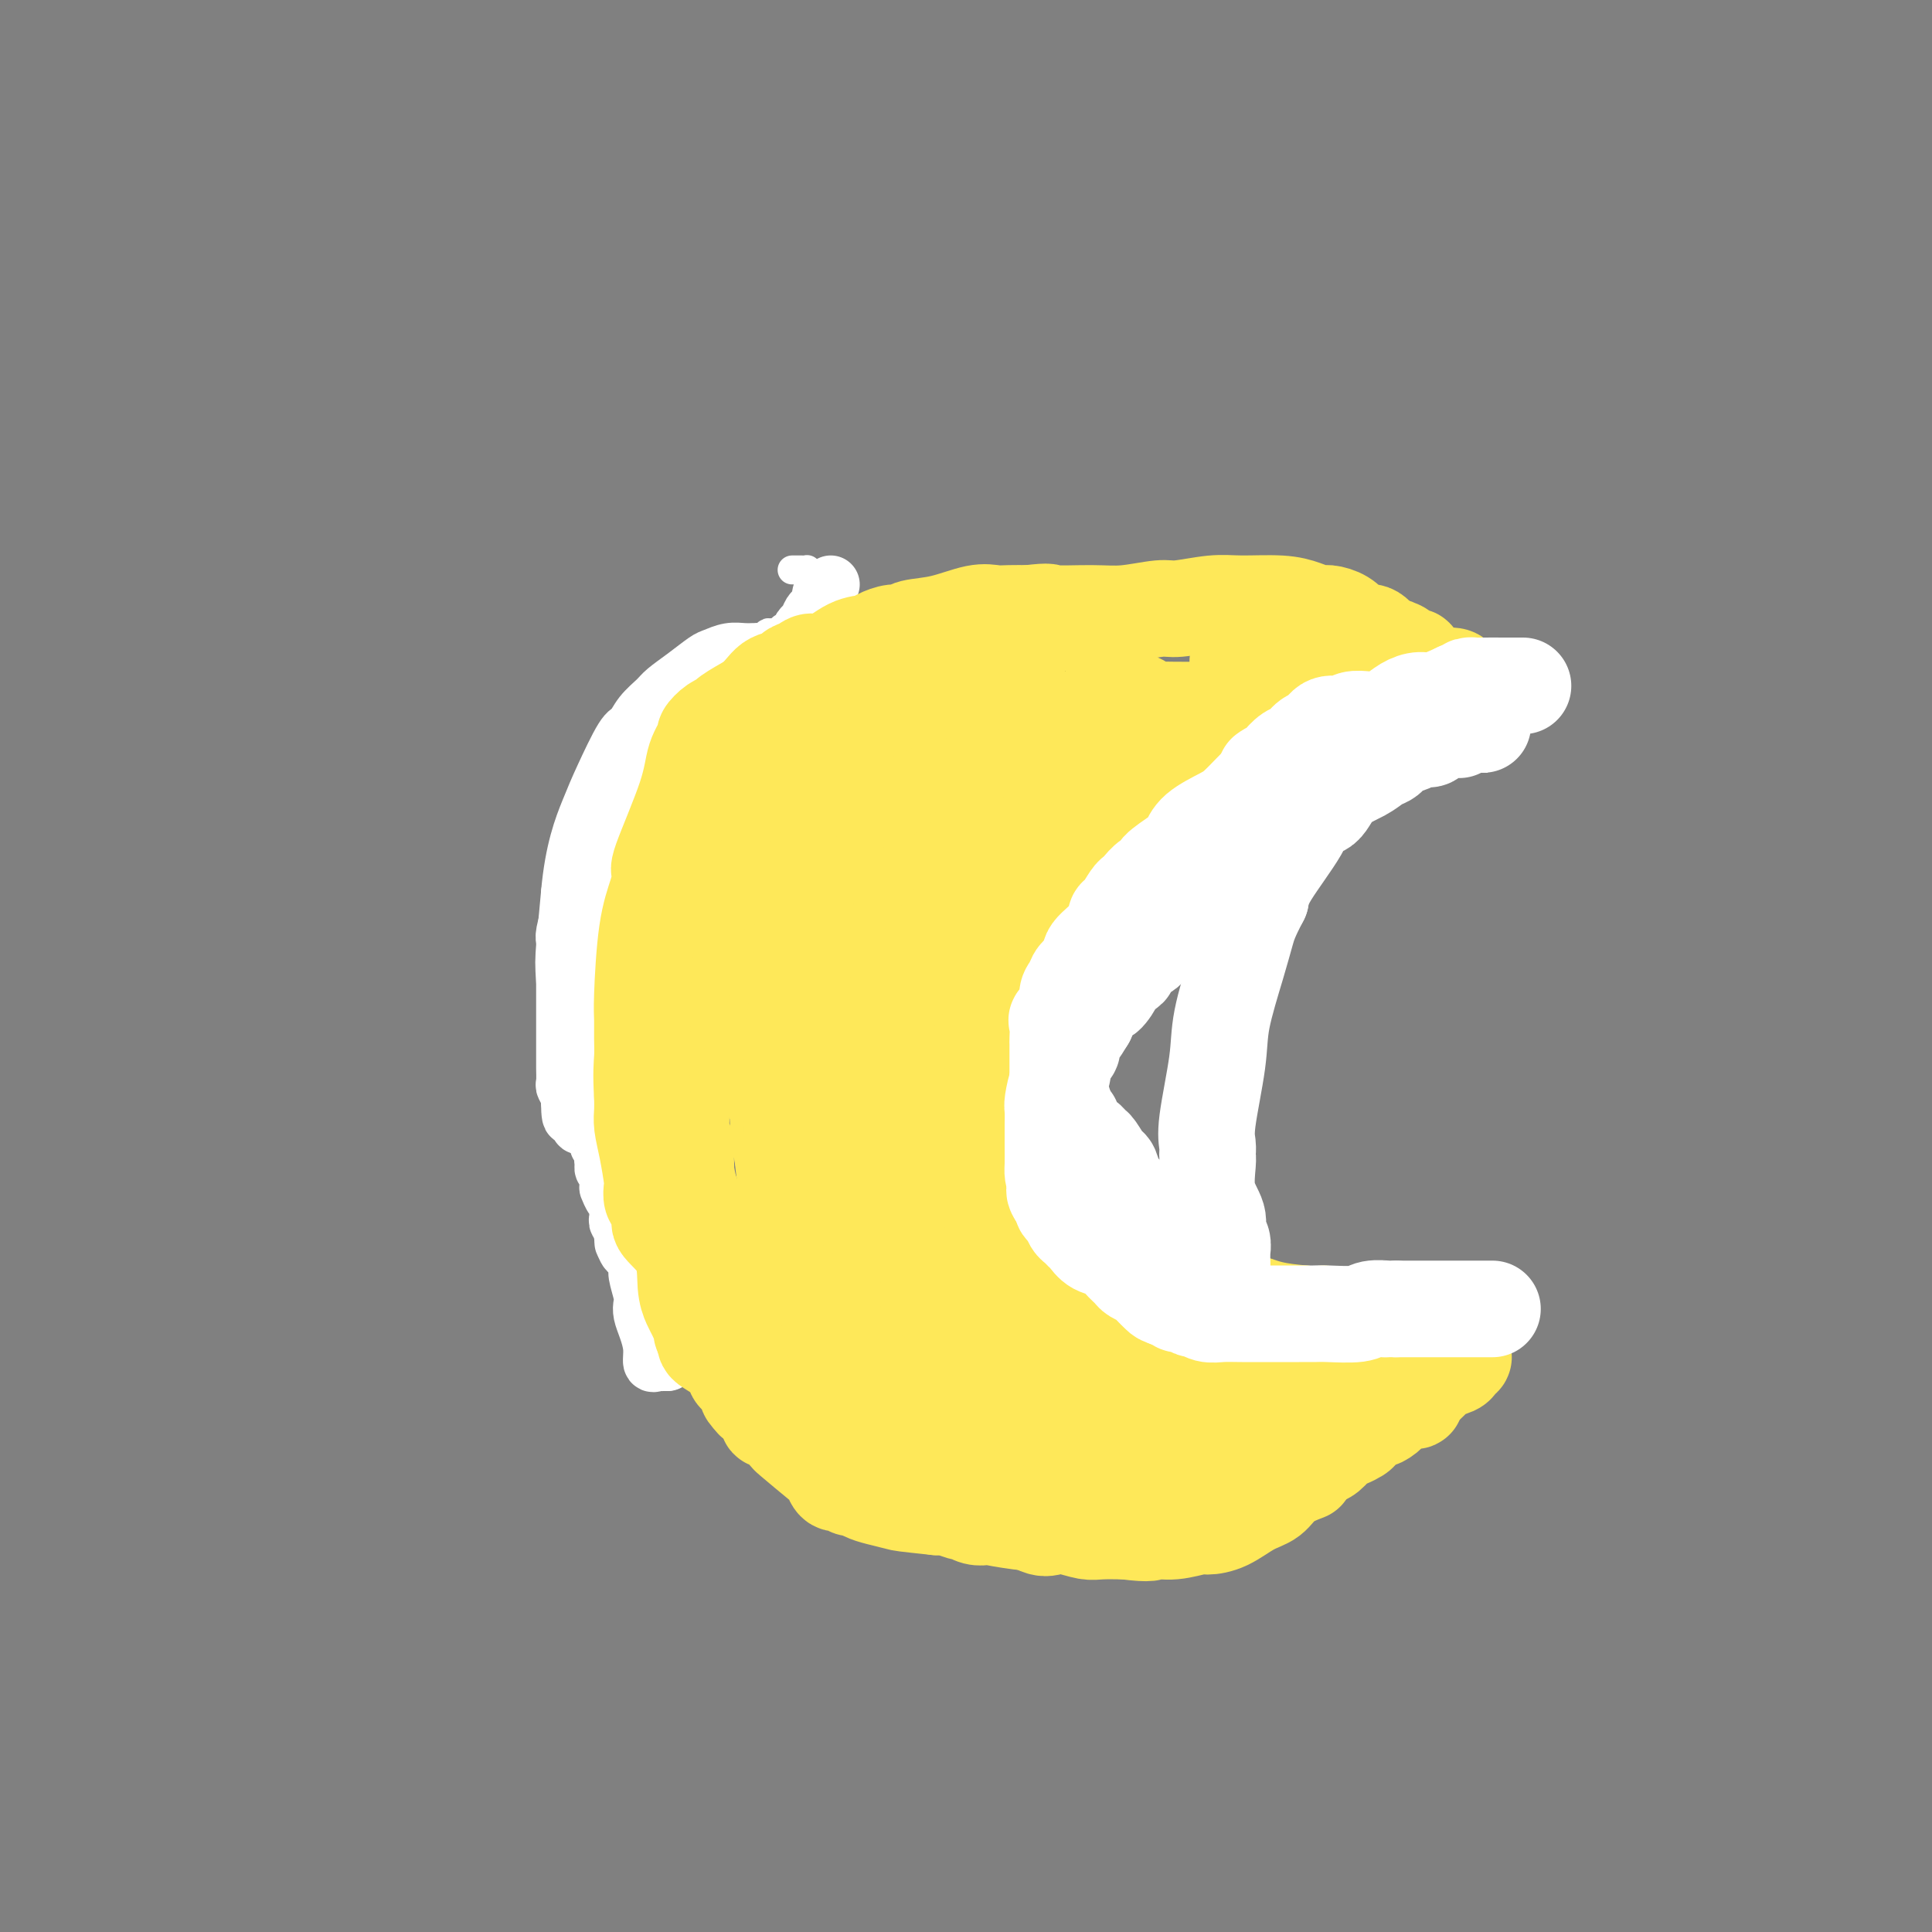 <svg viewBox='0 0 400 400' version='1.1' xmlns='http://www.w3.org/2000/svg' xmlns:xlink='http://www.w3.org/1999/xlink'><rect x="0" y="0" width="400" height="400" fill="#808080" stroke="none"/><g fill='none' stroke='#000000' stroke-width='6' stroke-linecap='round' stroke-linejoin='round'><path d='M172,123c-6.873,8.438 -13.746,16.877 -17,21c-3.254,4.123 -2.889,3.932 -3,5c-0.111,1.068 -0.698,3.397 -1,4c-0.302,0.603 -0.321,-0.519 -1,0c-0.679,0.519 -2.020,2.679 -3,4c-0.980,1.321 -1.598,1.803 -3,4c-1.402,2.197 -3.586,6.109 -5,8c-1.414,1.891 -2.056,1.761 -3,3c-0.944,1.239 -2.189,3.846 -3,6c-0.811,2.154 -1.187,3.855 -2,6c-0.813,2.145 -2.064,4.733 -3,7c-0.936,2.267 -1.558,4.212 -2,6c-0.442,1.788 -0.704,3.418 -1,6c-0.296,2.582 -0.626,6.115 -1,8c-0.374,1.885 -0.793,2.123 0,7c0.793,4.877 2.798,14.393 5,21c2.202,6.607 4.601,10.303 7,14'/><path d='M136,253c2.401,6.602 2.404,5.606 3,6c0.596,0.394 1.784,2.177 3,4c1.216,1.823 2.461,3.687 3,5c0.539,1.313 0.374,2.074 1,3c0.626,0.926 2.044,2.016 3,3c0.956,0.984 1.449,1.862 3,3c1.551,1.138 4.161,2.536 7,4c2.839,1.464 5.908,2.993 10,5c4.092,2.007 9.206,4.491 13,6c3.794,1.509 6.266,2.044 9,3c2.734,0.956 5.729,2.335 8,3c2.271,0.665 3.820,0.616 5,1c1.180,0.384 1.993,1.199 4,2c2.007,0.801 5.208,1.586 9,2c3.792,0.414 8.175,0.458 12,1c3.825,0.542 7.093,1.584 9,2c1.907,0.416 2.454,0.208 3,0'/><path d='M241,306c5.445,0.773 2.558,0.204 2,0c-0.558,-0.204 1.212,-0.045 2,0c0.788,0.045 0.596,-0.025 1,0c0.404,0.025 1.406,0.146 2,0c0.594,-0.146 0.779,-0.560 1,-1c0.221,-0.440 0.478,-0.905 1,-1c0.522,-0.095 1.308,0.181 2,0c0.692,-0.181 1.288,-0.818 2,-1c0.712,-0.182 1.539,0.092 2,0c0.461,-0.092 0.557,-0.551 1,-1c0.443,-0.449 1.232,-0.890 2,-1c0.768,-0.110 1.515,0.110 2,0c0.485,-0.110 0.707,-0.552 1,-1c0.293,-0.448 0.656,-0.904 1,-1c0.344,-0.096 0.670,0.166 1,0c0.330,-0.166 0.666,-0.762 1,-1c0.334,-0.238 0.667,-0.119 1,0'/><path d='M266,298c3.831,-1.415 0.907,-0.954 0,-1c-0.907,-0.046 0.201,-0.601 1,-1c0.799,-0.399 1.289,-0.642 2,-1c0.711,-0.358 1.644,-0.832 2,-1c0.356,-0.168 0.137,-0.031 0,0c-0.137,0.031 -0.190,-0.043 0,0c0.190,0.043 0.624,0.205 1,0c0.376,-0.205 0.693,-0.776 1,-1c0.307,-0.224 0.604,-0.103 1,0c0.396,0.103 0.893,0.186 1,0c0.107,-0.186 -0.175,-0.640 0,-1c0.175,-0.360 0.807,-0.624 1,-1c0.193,-0.376 -0.051,-0.864 0,-1c0.051,-0.136 0.398,0.079 1,0c0.602,-0.079 1.458,-0.451 2,-1c0.542,-0.549 0.771,-1.274 1,-2'/><path d='M280,287c2.576,-2.123 2.015,-1.931 2,-2c-0.015,-0.069 0.517,-0.400 1,-1c0.483,-0.600 0.918,-1.470 1,-2c0.082,-0.530 -0.188,-0.719 0,-1c0.188,-0.281 0.835,-0.653 1,-1c0.165,-0.347 -0.152,-0.667 0,-1c0.152,-0.333 0.773,-0.677 1,-1c0.227,-0.323 0.061,-0.625 0,-1c-0.061,-0.375 -0.017,-0.821 0,-1c0.017,-0.179 0.009,-0.089 0,0'/><path d='M286,276c0.770,-1.928 -0.305,-1.248 -1,-1c-0.695,0.248 -1.011,0.066 -1,0c0.011,-0.066 0.347,-0.014 0,0c-0.347,0.014 -1.377,-0.010 -2,0c-0.623,0.010 -0.837,0.056 -2,0c-1.163,-0.056 -3.273,-0.212 -5,0c-1.727,0.212 -3.070,0.791 -4,1c-0.930,0.209 -1.447,0.048 -2,0c-0.553,-0.048 -1.144,0.016 -2,0c-0.856,-0.016 -1.979,-0.112 -4,0c-2.021,0.112 -4.942,0.433 -8,0c-3.058,-0.433 -6.253,-1.621 -8,-2c-1.747,-0.379 -2.047,0.052 -3,0c-0.953,-0.052 -2.558,-0.586 -4,-1c-1.442,-0.414 -2.721,-0.707 -4,-1'/><path d='M236,272c-8.906,-1.024 -6.170,-1.583 -6,-2c0.170,-0.417 -2.225,-0.693 -4,-1c-1.775,-0.307 -2.930,-0.645 -4,-1c-1.070,-0.355 -2.054,-0.725 -3,-1c-0.946,-0.275 -1.853,-0.454 -3,-1c-1.147,-0.546 -2.533,-1.461 -4,-2c-1.467,-0.539 -3.014,-0.704 -4,-1c-0.986,-0.296 -1.412,-0.722 -2,-1c-0.588,-0.278 -1.337,-0.407 -2,-1c-0.663,-0.593 -1.241,-1.649 -2,-2c-0.759,-0.351 -1.698,0.002 -2,0c-0.302,-0.002 0.032,-0.360 0,-1c-0.032,-0.640 -0.431,-1.564 -1,-2c-0.569,-0.436 -1.307,-0.385 -2,-1c-0.693,-0.615 -1.340,-1.896 -2,-3c-0.660,-1.104 -1.331,-2.030 -2,-3c-0.669,-0.970 -1.334,-1.985 -2,-3'/><path d='M191,246c-1.950,-2.865 -0.326,-2.528 0,-3c0.326,-0.472 -0.645,-1.755 -1,-2c-0.355,-0.245 -0.095,0.546 0,0c0.095,-0.546 0.026,-2.430 0,-3c-0.026,-0.570 -0.007,0.174 0,-1c0.007,-1.174 0.002,-4.268 0,-6c-0.002,-1.732 -0.000,-2.104 0,-3c0.000,-0.896 0.000,-2.317 0,-3c-0.000,-0.683 0.000,-0.627 0,-1c-0.000,-0.373 -0.001,-1.174 0,-2c0.001,-0.826 0.004,-1.676 0,-2c-0.004,-0.324 -0.016,-0.121 0,-1c0.016,-0.879 0.060,-2.841 0,-4c-0.060,-1.159 -0.222,-1.517 0,-2c0.222,-0.483 0.829,-1.092 1,-2c0.171,-0.908 -0.094,-2.117 0,-3c0.094,-0.883 0.547,-1.442 1,-2'/><path d='M192,206c0.345,-6.627 0.706,-3.194 2,-3c1.294,0.194 3.520,-2.852 5,-5c1.480,-2.148 2.215,-3.400 3,-4c0.785,-0.600 1.621,-0.548 2,-1c0.379,-0.452 0.301,-1.407 1,-2c0.699,-0.593 2.176,-0.824 3,-2c0.824,-1.176 0.994,-3.297 2,-5c1.006,-1.703 2.848,-2.990 4,-4c1.152,-1.010 1.613,-1.745 3,-3c1.387,-1.255 3.702,-3.031 5,-4c1.298,-0.969 1.581,-1.132 3,-2c1.419,-0.868 3.973,-2.442 6,-4c2.027,-1.558 3.527,-3.100 5,-4c1.473,-0.900 2.921,-1.159 5,-2c2.079,-0.841 4.791,-2.265 7,-3c2.209,-0.735 3.917,-0.781 5,-1c1.083,-0.219 1.542,-0.609 2,-1'/><path d='M255,156c5.444,-2.565 2.553,-0.477 2,0c-0.553,0.477 1.230,-0.657 2,-1c0.770,-0.343 0.526,0.104 1,0c0.474,-0.104 1.667,-0.760 2,-1c0.333,-0.240 -0.194,-0.064 0,0c0.194,0.064 1.110,0.014 2,0c0.890,-0.014 1.754,0.006 2,0c0.246,-0.006 -0.126,-0.040 0,0c0.126,0.040 0.750,0.154 1,0c0.250,-0.154 0.125,-0.577 0,-1'/><path d='M267,153c1.856,-0.417 0.497,0.042 0,0c-0.497,-0.042 -0.132,-0.585 0,-1c0.132,-0.415 0.032,-0.703 0,-1c-0.032,-0.297 0.006,-0.604 0,-1c-0.006,-0.396 -0.054,-0.880 0,-1c0.054,-0.120 0.211,0.125 0,0c-0.211,-0.125 -0.792,-0.621 -1,-1c-0.208,-0.379 -0.045,-0.641 0,-1c0.045,-0.359 -0.029,-0.814 0,-1c0.029,-0.186 0.163,-0.101 0,0c-0.163,0.101 -0.621,0.220 -1,0c-0.379,-0.220 -0.680,-0.777 -1,-1c-0.320,-0.223 -0.660,-0.111 -1,0'/><path d='M263,145c-0.812,-1.237 -0.840,-0.331 -1,0c-0.160,0.331 -0.450,0.086 -1,0c-0.550,-0.086 -1.361,-0.013 -2,0c-0.639,0.013 -1.108,-0.033 -2,0c-0.892,0.033 -2.209,0.146 -3,0c-0.791,-0.146 -1.055,-0.550 -2,-1c-0.945,-0.450 -2.569,-0.948 -4,-1c-1.431,-0.052 -2.669,0.340 -4,0c-1.331,-0.340 -2.755,-1.412 -6,-2c-3.245,-0.588 -8.310,-0.694 -12,-1c-3.690,-0.306 -6.004,-0.814 -8,-1c-1.996,-0.186 -3.672,-0.050 -5,0c-1.328,0.050 -2.306,0.013 -3,0c-0.694,-0.013 -1.104,-0.004 -2,0c-0.896,0.004 -2.280,0.001 -3,0c-0.720,-0.001 -0.777,-0.000 -2,0c-1.223,0.000 -3.611,0.000 -6,0'/><path d='M197,139c-10.883,-0.685 -5.090,0.604 -4,1c1.090,0.396 -2.523,-0.101 -4,0c-1.477,0.101 -0.819,0.801 -1,1c-0.181,0.199 -1.200,-0.101 -2,0c-0.800,0.101 -1.382,0.603 -2,1c-0.618,0.397 -1.271,0.688 -2,1c-0.729,0.312 -1.535,0.646 -2,1c-0.465,0.354 -0.590,0.729 -1,1c-0.410,0.271 -1.107,0.440 -2,1c-0.893,0.560 -1.983,1.513 -3,2c-1.017,0.487 -1.963,0.509 -3,1c-1.037,0.491 -2.166,1.450 -3,2c-0.834,0.550 -1.374,0.691 -2,1c-0.626,0.309 -1.339,0.784 -2,1c-0.661,0.216 -1.270,0.171 -2,1c-0.730,0.829 -1.581,2.531 -3,4c-1.419,1.469 -3.405,2.705 -5,4c-1.595,1.295 -2.797,2.647 -4,4'/><path d='M150,166c-2.555,2.185 -1.941,1.146 -2,1c-0.059,-0.146 -0.791,0.600 -1,1c-0.209,0.400 0.103,0.455 0,1c-0.103,0.545 -0.622,1.579 -1,2c-0.378,0.421 -0.615,0.227 -1,1c-0.385,0.773 -0.919,2.512 -1,3c-0.081,0.488 0.291,-0.275 0,1c-0.291,1.275 -1.245,4.587 -2,6c-0.755,1.413 -1.310,0.928 -2,2c-0.690,1.072 -1.513,3.700 -2,5c-0.487,1.300 -0.637,1.271 -1,2c-0.363,0.729 -0.938,2.215 -1,3c-0.062,0.785 0.390,0.869 0,3c-0.390,2.131 -1.621,6.309 -2,9c-0.379,2.691 0.094,3.897 0,5c-0.094,1.103 -0.756,2.105 -1,3c-0.244,0.895 -0.070,1.684 0,3c0.070,1.316 0.035,3.158 0,5'/><path d='M133,222c-0.435,5.785 -0.022,6.246 0,8c0.022,1.754 -0.348,4.799 0,7c0.348,2.201 1.414,3.558 2,5c0.586,1.442 0.691,2.971 1,4c0.309,1.029 0.822,1.560 1,2c0.178,0.440 0.022,0.789 0,2c-0.022,1.211 0.090,3.283 1,5c0.910,1.717 2.619,3.079 4,5c1.381,1.921 2.436,4.403 3,6c0.564,1.597 0.637,2.311 1,3c0.363,0.689 1.016,1.353 2,2c0.984,0.647 2.298,1.275 3,2c0.702,0.725 0.790,1.545 2,3c1.210,1.455 3.541,3.545 5,5c1.459,1.455 2.047,2.276 3,3c0.953,0.724 2.272,1.350 3,2c0.728,0.650 0.864,1.325 1,2'/><path d='M165,288c3.462,3.401 2.618,2.404 3,2c0.382,-0.404 1.990,-0.213 3,0c1.010,0.213 1.422,0.449 2,1c0.578,0.551 1.321,1.415 2,2c0.679,0.585 1.295,0.889 2,1c0.705,0.111 1.498,0.030 2,0c0.502,-0.030 0.712,-0.008 1,0c0.288,0.008 0.654,0.002 1,0c0.346,-0.002 0.673,-0.001 1,0'/><path d='M182,294c3.215,1.543 2.753,2.401 3,3c0.247,0.599 1.204,0.938 2,1c0.796,0.062 1.432,-0.153 2,0c0.568,0.153 1.066,0.675 2,1c0.934,0.325 2.302,0.454 3,1c0.698,0.546 0.727,1.509 2,2c1.273,0.491 3.791,0.510 6,1c2.209,0.490 4.111,1.452 6,2c1.889,0.548 3.767,0.682 5,1c1.233,0.318 1.823,0.818 3,1c1.177,0.182 2.942,0.045 4,0c1.058,-0.045 1.410,0.003 2,0c0.590,-0.003 1.418,-0.056 2,0c0.582,0.056 0.919,0.221 2,0c1.081,-0.221 2.906,-0.829 4,-1c1.094,-0.171 1.455,0.094 2,0c0.545,-0.094 1.272,-0.547 2,-1'/><path d='M234,305c3.100,-0.553 1.848,-0.937 2,-1c0.152,-0.063 1.706,0.194 3,0c1.294,-0.194 2.328,-0.840 3,-1c0.672,-0.160 0.981,0.164 2,0c1.019,-0.164 2.749,-0.817 4,-1c1.251,-0.183 2.025,0.105 3,0c0.975,-0.105 2.152,-0.601 3,-1c0.848,-0.399 1.367,-0.699 2,-1c0.633,-0.301 1.380,-0.602 2,-1c0.620,-0.398 1.113,-0.894 2,-1c0.887,-0.106 2.168,0.179 3,0c0.832,-0.179 1.216,-0.821 2,-1c0.784,-0.179 1.970,0.107 3,0c1.030,-0.107 1.905,-0.606 3,-1c1.095,-0.394 2.410,-0.683 3,-1c0.590,-0.317 0.454,-0.662 1,-1c0.546,-0.338 1.773,-0.669 3,-1'/><path d='M278,293c7.164,-2.259 3.075,-1.905 2,-2c-1.075,-0.095 0.865,-0.638 2,-1c1.135,-0.362 1.464,-0.545 2,-1c0.536,-0.455 1.278,-1.184 2,-2c0.722,-0.816 1.425,-1.719 2,-2c0.575,-0.281 1.022,0.061 2,0c0.978,-0.061 2.486,-0.524 3,-1c0.514,-0.476 0.032,-0.964 0,-1c-0.032,-0.036 0.385,0.380 1,0c0.615,-0.380 1.427,-1.555 2,-2c0.573,-0.445 0.906,-0.161 1,0c0.094,0.161 -0.052,0.197 0,0c0.052,-0.197 0.300,-0.628 0,-1c-0.300,-0.372 -1.150,-0.686 -2,-1'/><path d='M295,279c0.131,-1.016 -0.541,-1.057 -1,-1c-0.459,0.057 -0.705,0.211 -1,0c-0.295,-0.211 -0.639,-0.789 -1,-1c-0.361,-0.211 -0.740,-0.057 -1,0c-0.260,0.057 -0.402,0.015 -1,0c-0.598,-0.015 -1.653,-0.004 -2,0c-0.347,0.004 0.013,0.001 0,0c-0.013,-0.001 -0.399,-0.000 -1,0c-0.601,0.000 -1.418,0.000 -2,0c-0.582,-0.000 -0.929,-0.000 -1,0c-0.071,0.000 0.136,0.000 0,0c-0.136,-0.000 -0.613,-0.000 -1,0c-0.387,0.000 -0.682,0.000 -1,0c-0.318,-0.000 -0.659,-0.000 -1,0'/><path d='M281,277c-2.567,-0.309 -1.983,-0.083 -2,0c-0.017,0.083 -0.633,0.022 -1,0c-0.367,-0.022 -0.485,-0.006 -1,0c-0.515,0.006 -1.429,0.002 -2,0c-0.571,-0.002 -0.801,-0.000 -1,0c-0.199,0.000 -0.367,0.000 -1,0c-0.633,-0.000 -1.732,-0.000 -2,0c-0.268,0.000 0.294,0.000 0,0c-0.294,-0.000 -1.445,-0.000 -2,0c-0.555,0.000 -0.516,0.000 -1,0c-0.484,-0.000 -1.492,-0.000 -2,0c-0.508,0.000 -0.517,0.000 -1,0c-0.483,-0.000 -1.442,-0.000 -2,0c-0.558,0.000 -0.717,0.000 -1,0c-0.283,-0.000 -0.692,-0.000 -1,0c-0.308,0.000 -0.517,0.000 -1,0c-0.483,-0.000 -1.242,-0.000 -2,0'/><path d='M258,277c-3.663,-0.016 -1.322,-0.056 -1,0c0.322,0.056 -1.375,0.207 -2,0c-0.625,-0.207 -0.179,-0.774 0,-1c0.179,-0.226 0.089,-0.113 0,0'/></g>
<g fill='none' stroke='#FFFFFF' stroke-width='6' stroke-linecap='round' stroke-linejoin='round'><path d='M164,118c0.734,-0.006 1.468,-0.012 2,0c0.532,0.012 0.864,0.042 1,0c0.136,-0.042 0.078,-0.156 0,0c-0.078,0.156 -0.175,0.580 0,1c0.175,0.420 0.621,0.834 1,1c0.379,0.166 0.689,0.083 1,0'/><path d='M169,120c0.939,0.548 0.788,0.916 1,1c0.212,0.084 0.788,-0.118 1,0c0.212,0.118 0.060,0.555 0,1c-0.060,0.445 -0.027,0.898 0,1c0.027,0.102 0.047,-0.146 0,0c-0.047,0.146 -0.162,0.687 0,1c0.162,0.313 0.601,0.400 0,1c-0.601,0.600 -2.241,1.715 -3,2c-0.759,0.285 -0.637,-0.260 -1,0c-0.363,0.260 -1.210,1.324 -2,2c-0.790,0.676 -1.521,0.965 -2,1c-0.479,0.035 -0.706,-0.183 -1,0c-0.294,0.183 -0.655,0.767 -1,1c-0.345,0.233 -0.672,0.117 -1,0'/><path d='M160,131c-1.881,0.863 -1.082,0.021 -1,0c0.082,-0.021 -0.551,0.781 -1,1c-0.449,0.219 -0.712,-0.144 -1,0c-0.288,0.144 -0.600,0.795 -1,1c-0.400,0.205 -0.889,-0.036 -1,0c-0.111,0.036 0.157,0.349 0,1c-0.157,0.651 -0.739,1.638 -1,2c-0.261,0.362 -0.203,0.097 0,0c0.203,-0.097 0.549,-0.026 1,0c0.451,0.026 1.006,0.007 2,0c0.994,-0.007 2.427,-0.002 3,0c0.573,0.002 0.287,0.001 0,0'/></g>
<g fill='none' stroke='#FFFFFF' stroke-width='12' stroke-linecap='round' stroke-linejoin='round'><path d='M172,121c-0.303,0.325 -0.606,0.649 -1,1c-0.394,0.351 -0.879,0.728 -1,1c-0.121,0.272 0.122,0.440 0,1c-0.122,0.560 -0.607,1.512 -1,2c-0.393,0.488 -0.693,0.512 -1,1c-0.307,0.488 -0.621,1.439 -1,2c-0.379,0.561 -0.823,0.732 -1,1c-0.177,0.268 -0.089,0.634 0,1'/><path d='M166,131c-1.092,1.741 -0.821,1.094 -1,1c-0.179,-0.094 -0.808,0.365 -1,1c-0.192,0.635 0.054,1.446 0,2c-0.054,0.554 -0.409,0.852 -1,1c-0.591,0.148 -1.419,0.148 -2,0c-0.581,-0.148 -0.915,-0.442 -1,0c-0.085,0.442 0.078,1.620 0,2c-0.078,0.380 -0.398,-0.038 -1,0c-0.602,0.038 -1.486,0.531 -2,1c-0.514,0.469 -0.658,0.914 -1,1c-0.342,0.086 -0.880,-0.188 -1,0c-0.120,0.188 0.179,0.839 0,1c-0.179,0.161 -0.836,-0.168 -1,0c-0.164,0.168 0.166,0.832 0,1c-0.166,0.168 -0.828,-0.161 -1,0c-0.172,0.161 0.146,0.813 0,1c-0.146,0.187 -0.756,-0.089 -1,0c-0.244,0.089 -0.122,0.545 0,1'/><path d='M152,144c-2.409,2.234 -1.433,1.318 -1,1c0.433,-0.318 0.323,-0.039 0,0c-0.323,0.039 -0.860,-0.161 -1,0c-0.140,0.161 0.116,0.683 0,1c-0.116,0.317 -0.606,0.428 -1,1c-0.394,0.572 -0.693,1.606 -1,2c-0.307,0.394 -0.621,0.147 -1,0c-0.379,-0.147 -0.823,-0.193 -1,0c-0.177,0.193 -0.089,0.626 0,1c0.089,0.374 0.178,0.688 0,1c-0.178,0.312 -0.622,0.623 -1,1c-0.378,0.377 -0.689,0.822 -1,1c-0.311,0.178 -0.622,0.089 -1,0c-0.378,-0.089 -0.823,-0.179 -1,0c-0.177,0.179 -0.086,0.625 0,1c0.086,0.375 0.167,0.679 0,1c-0.167,0.321 -0.584,0.661 -1,1'/><path d='M141,156c-1.863,2.035 -1.021,1.122 -1,1c0.021,-0.122 -0.780,0.545 -1,1c-0.220,0.455 0.140,0.697 0,1c-0.140,0.303 -0.781,0.667 -1,1c-0.219,0.333 -0.018,0.635 0,1c0.018,0.365 -0.149,0.792 0,1c0.149,0.208 0.613,0.197 1,0c0.387,-0.197 0.695,-0.578 1,-1c0.305,-0.422 0.607,-0.883 1,-1c0.393,-0.117 0.879,0.109 1,0c0.121,-0.109 -0.122,-0.554 0,-1c0.122,-0.446 0.610,-0.893 1,-1c0.390,-0.107 0.682,0.125 1,0c0.318,-0.125 0.662,-0.607 1,-1c0.338,-0.393 0.669,-0.696 1,-1'/><path d='M146,156c1.266,-0.941 0.430,-0.793 0,-1c-0.430,-0.207 -0.455,-0.770 0,-1c0.455,-0.230 1.388,-0.129 2,0c0.612,0.129 0.902,0.286 1,0c0.098,-0.286 0.003,-1.015 0,-1c-0.003,0.015 0.085,0.775 0,1c-0.085,0.225 -0.342,-0.084 -1,0c-0.658,0.084 -1.716,0.561 -2,1c-0.284,0.439 0.204,0.840 0,1c-0.204,0.160 -1.102,0.080 -2,0'/><path d='M144,156c-0.780,0.472 -0.730,0.651 -1,1c-0.270,0.349 -0.860,0.867 -1,1c-0.140,0.133 0.170,-0.118 0,0c-0.170,0.118 -0.820,0.607 -1,1c-0.180,0.393 0.111,0.690 0,1c-0.111,0.310 -0.622,0.633 -1,1c-0.378,0.367 -0.622,0.780 -1,1c-0.378,0.220 -0.889,0.249 -1,1c-0.111,0.751 0.177,2.225 0,3c-0.177,0.775 -0.818,0.853 -1,1c-0.182,0.147 0.095,0.364 0,1c-0.095,0.636 -0.561,1.690 -1,2c-0.439,0.310 -0.850,-0.123 -1,0c-0.150,0.123 -0.041,0.802 0,1c0.041,0.198 0.012,-0.086 0,0c-0.012,0.086 -0.006,0.543 0,1'/><path d='M135,172c-1.559,2.658 -0.957,1.304 -1,1c-0.043,-0.304 -0.732,0.443 -1,1c-0.268,0.557 -0.114,0.923 0,1c0.114,0.077 0.189,-0.134 0,0c-0.189,0.134 -0.643,0.615 -1,1c-0.357,0.385 -0.618,0.676 -1,1c-0.382,0.324 -0.887,0.681 -1,1c-0.113,0.319 0.166,0.601 0,1c-0.166,0.399 -0.775,0.915 -1,1c-0.225,0.085 -0.064,-0.261 0,0c0.064,0.261 0.032,1.131 0,2'/><path d='M129,182c-0.928,1.725 -0.249,1.039 0,1c0.249,-0.039 0.067,0.571 0,1c-0.067,0.429 -0.018,0.678 0,1c0.018,0.322 0.005,0.716 0,1c-0.005,0.284 -0.001,0.457 0,1c0.001,0.543 0.000,1.456 0,2c-0.000,0.544 0.001,0.718 0,1c-0.001,0.282 -0.004,0.672 0,1c0.004,0.328 0.016,0.595 0,1c-0.016,0.405 -0.060,0.948 0,1c0.060,0.052 0.222,-0.388 0,0c-0.222,0.388 -0.829,1.605 -1,2c-0.171,0.395 0.094,-0.030 0,0c-0.094,0.030 -0.547,0.515 -1,1'/><path d='M127,196c-0.552,2.385 -0.933,1.346 -1,1c-0.067,-0.346 0.178,0.001 0,0c-0.178,-0.001 -0.780,-0.351 -1,0c-0.220,0.351 -0.059,1.404 0,2c0.059,0.596 0.016,0.737 0,1c-0.016,0.263 -0.004,0.648 0,1c0.004,0.352 0.001,0.672 0,1c-0.001,0.328 -0.000,0.665 0,1c0.000,0.335 0.000,0.670 0,1c-0.000,0.330 -0.000,0.655 0,1c0.000,0.345 0.000,0.708 0,1c-0.000,0.292 -0.000,0.512 0,1c0.000,0.488 0.000,1.244 0,2'/><path d='M125,209c-0.309,2.190 -0.083,1.164 0,1c0.083,-0.164 0.022,0.533 0,1c-0.022,0.467 -0.006,0.703 0,1c0.006,0.297 0.002,0.656 0,1c-0.002,0.344 -0.000,0.673 0,1c0.000,0.327 0.000,0.651 0,1c-0.000,0.349 -0.000,0.722 0,1c0.000,0.278 0.000,0.459 0,1c-0.000,0.541 -0.000,1.441 0,2c0.000,0.559 0.000,0.777 0,1c-0.000,0.223 -0.000,0.452 0,1c0.000,0.548 0.000,1.417 0,2c-0.000,0.583 -0.000,0.881 0,1c0.000,0.119 0.000,0.060 0,0'/><path d='M125,224c-0.016,2.498 -0.056,1.244 0,1c0.056,-0.244 0.208,0.523 0,1c-0.208,0.477 -0.775,0.665 -1,1c-0.225,0.335 -0.106,0.819 0,1c0.106,0.181 0.200,0.061 0,0c-0.200,-0.061 -0.694,-0.062 -1,0c-0.306,0.062 -0.424,0.187 -1,0c-0.576,-0.187 -1.608,-0.686 -2,-1c-0.392,-0.314 -0.142,-0.442 0,-1c0.142,-0.558 0.178,-1.545 0,-2c-0.178,-0.455 -0.570,-0.377 -1,-1c-0.430,-0.623 -0.897,-1.946 -1,-3c-0.103,-1.054 0.158,-1.839 0,-5c-0.158,-3.161 -0.735,-8.697 -1,-12c-0.265,-3.303 -0.219,-4.372 0,-7c0.219,-2.628 0.609,-6.814 1,-11'/><path d='M118,185c0.782,-8.964 2.736,-13.875 4,-17c1.264,-3.125 1.837,-4.465 3,-7c1.163,-2.535 2.915,-6.264 4,-8c1.085,-1.736 1.504,-1.479 2,-2c0.496,-0.521 1.071,-1.821 2,-3c0.929,-1.179 2.212,-2.238 3,-3c0.788,-0.762 1.081,-1.227 2,-2c0.919,-0.773 2.462,-1.853 4,-3c1.538,-1.147 3.069,-2.360 4,-3c0.931,-0.640 1.260,-0.707 2,-1c0.740,-0.293 1.889,-0.810 3,-1c1.111,-0.190 2.185,-0.052 3,0c0.815,0.052 1.373,0.017 2,0c0.627,-0.017 1.323,-0.015 2,0c0.677,0.015 1.336,0.042 2,0c0.664,-0.042 1.333,-0.155 2,0c0.667,0.155 1.334,0.577 2,1'/><path d='M164,136c1.922,0.169 0.228,0.091 0,0c-0.228,-0.091 1.010,-0.196 2,0c0.990,0.196 1.731,0.694 2,1c0.269,0.306 0.066,0.419 0,1c-0.066,0.581 0.003,1.629 0,2c-0.003,0.371 -0.080,0.064 0,0c0.080,-0.064 0.315,0.115 0,1c-0.315,0.885 -1.182,2.475 -2,3c-0.818,0.525 -1.589,-0.014 -2,0c-0.411,0.014 -0.463,0.582 -1,1c-0.537,0.418 -1.558,0.686 -2,1c-0.442,0.314 -0.303,0.675 -1,1c-0.697,0.325 -2.228,0.613 -3,1c-0.772,0.387 -0.785,0.873 -1,1c-0.215,0.127 -0.633,-0.107 -1,0c-0.367,0.107 -0.684,0.553 -1,1'/><path d='M154,150c-2.263,1.112 -1.919,0.891 -2,1c-0.081,0.109 -0.585,0.549 -1,1c-0.415,0.451 -0.740,0.912 -1,1c-0.260,0.088 -0.454,-0.199 -1,0c-0.546,0.199 -1.444,0.883 -2,1c-0.556,0.117 -0.771,-0.333 -1,0c-0.229,0.333 -0.471,1.451 -1,2c-0.529,0.549 -1.343,0.531 -2,1c-0.657,0.469 -1.156,1.425 -2,2c-0.844,0.575 -2.032,0.769 -3,1c-0.968,0.231 -1.716,0.498 -3,2c-1.284,1.502 -3.103,4.240 -5,6c-1.897,1.760 -3.870,2.544 -5,4c-1.130,1.456 -1.416,3.586 -2,5c-0.584,1.414 -1.465,2.111 -2,3c-0.535,0.889 -0.724,1.968 -1,3c-0.276,1.032 -0.638,2.016 -1,3'/><path d='M119,186c-1.094,2.626 -0.829,2.190 -1,3c-0.171,0.810 -0.778,2.865 -1,4c-0.222,1.135 -0.060,1.350 0,2c0.060,0.650 0.016,1.735 0,3c-0.016,1.265 -0.004,2.712 0,4c0.004,1.288 0.001,2.419 0,3c-0.001,0.581 -0.000,0.612 0,1c0.000,0.388 0.000,1.134 0,2c-0.000,0.866 -0.000,1.853 0,3c0.000,1.147 -0.000,2.456 0,3c0.000,0.544 0.000,0.325 0,1c-0.000,0.675 -0.001,2.246 0,3c0.001,0.754 0.004,0.692 0,1c-0.004,0.308 -0.015,0.986 0,2c0.015,1.014 0.056,2.365 0,3c-0.056,0.635 -0.207,0.556 0,1c0.207,0.444 0.774,1.413 1,2c0.226,0.587 0.113,0.794 0,1'/><path d='M118,228c0.088,6.389 0.807,1.362 1,0c0.193,-1.362 -0.141,0.941 0,2c0.141,1.059 0.759,0.872 1,1c0.241,0.128 0.107,0.569 0,1c-0.107,0.431 -0.187,0.850 0,1c0.187,0.150 0.642,0.029 1,0c0.358,-0.029 0.618,0.033 1,0c0.382,-0.033 0.887,-0.163 1,0c0.113,0.163 -0.167,0.617 0,1c0.167,0.383 0.780,0.694 1,1c0.220,0.306 0.045,0.607 0,1c-0.045,0.393 0.039,0.879 0,1c-0.039,0.121 -0.203,-0.121 0,0c0.203,0.121 0.772,0.606 1,1c0.228,0.394 0.114,0.697 0,1'/><path d='M125,239c1.079,1.881 0.275,1.085 0,1c-0.275,-0.085 -0.021,0.542 0,1c0.021,0.458 -0.191,0.748 0,1c0.191,0.252 0.786,0.467 1,1c0.214,0.533 0.047,1.385 0,2c-0.047,0.615 0.026,0.995 0,1c-0.026,0.005 -0.150,-0.364 0,0c0.150,0.364 0.575,1.460 1,2c0.425,0.540 0.850,0.522 1,1c0.150,0.478 0.026,1.451 0,2c-0.026,0.549 0.046,0.673 0,1c-0.046,0.327 -0.208,0.857 0,1c0.208,0.143 0.788,-0.103 1,0c0.212,0.103 0.057,0.553 0,1c-0.057,0.447 -0.015,0.889 0,1c0.015,0.111 0.004,-0.111 0,0c-0.004,0.111 -0.002,0.556 0,1'/><path d='M129,256c0.570,2.723 -0.006,1.031 0,1c0.006,-0.031 0.594,1.599 1,2c0.406,0.401 0.631,-0.426 1,0c0.369,0.426 0.883,2.105 1,3c0.117,0.895 -0.162,1.004 0,2c0.162,0.996 0.765,2.878 1,4c0.235,1.122 0.101,1.485 0,2c-0.101,0.515 -0.168,1.182 0,2c0.168,0.818 0.571,1.789 1,3c0.429,1.211 0.885,2.664 1,4c0.115,1.336 -0.110,2.554 0,3c0.110,0.446 0.555,0.120 1,0c0.445,-0.120 0.889,-0.032 1,0c0.111,0.032 -0.111,0.009 0,0c0.111,-0.009 0.556,-0.005 1,0'/><path d='M138,282c0.500,0.000 0.250,0.000 0,0'/></g>
<g fill='none' stroke='#FEE859' stroke-width='20' stroke-linecap='round' stroke-linejoin='round'><path d='M243,151c-0.341,0.000 -0.682,0.000 -1,0c-0.318,0.000 -0.614,0.000 -1,0c-0.386,0.000 -0.863,0.000 -1,0c-0.137,0.000 0.065,-0.000 0,0c-0.065,0.000 -0.399,0.000 -1,0c-0.601,0.000 -1.470,0.000 -2,0c-0.530,0.000 -0.723,0.000 -1,0c-0.277,0.000 -0.639,0.000 -1,0'/><path d='M235,151c-1.643,-0.001 -1.752,-0.004 -2,0c-0.248,0.004 -0.635,0.015 -1,0c-0.365,-0.015 -0.709,-0.057 -1,0c-0.291,0.057 -0.530,0.211 -1,0c-0.470,-0.211 -1.173,-0.789 -2,-1c-0.827,-0.211 -1.779,-0.057 -2,0c-0.221,0.057 0.287,0.015 0,0c-0.287,-0.015 -1.371,-0.004 -2,0c-0.629,0.004 -0.803,0.001 -1,0c-0.197,-0.001 -0.416,-0.001 -1,0c-0.584,0.001 -1.531,0.001 -2,0c-0.469,-0.001 -0.458,-0.004 -1,0c-0.542,0.004 -1.637,0.015 -2,0c-0.363,-0.015 0.006,-0.056 0,0c-0.006,0.056 -0.386,0.207 -1,0c-0.614,-0.207 -1.461,-0.774 -2,-1c-0.539,-0.226 -0.769,-0.113 -1,0'/><path d='M213,149c-3.312,-0.309 -0.592,-0.083 0,0c0.592,0.083 -0.946,0.021 -2,0c-1.054,-0.021 -1.626,-0.002 -2,0c-0.374,0.002 -0.550,-0.014 -1,0c-0.450,0.014 -1.172,0.056 -2,0c-0.828,-0.056 -1.761,-0.211 -2,0c-0.239,0.211 0.216,0.789 0,1c-0.216,0.211 -1.104,0.057 -2,0c-0.896,-0.057 -1.802,-0.015 -2,0c-0.198,0.015 0.312,0.003 0,0c-0.312,-0.003 -1.444,0.003 -2,0c-0.556,-0.003 -0.535,-0.016 -1,0c-0.465,0.016 -1.418,0.059 -2,0c-0.582,-0.059 -0.795,-0.222 -1,0c-0.205,0.222 -0.401,0.829 -1,1c-0.599,0.171 -1.600,-0.094 -2,0c-0.400,0.094 -0.200,0.547 0,1'/><path d='M191,152c-3.366,0.687 -0.781,0.905 0,1c0.781,0.095 -0.242,0.068 -1,0c-0.758,-0.068 -1.250,-0.177 -2,0c-0.750,0.177 -1.759,0.638 -2,1c-0.241,0.362 0.284,0.623 0,1c-0.284,0.377 -1.378,0.869 -2,1c-0.622,0.131 -0.771,-0.101 -1,0c-0.229,0.101 -0.537,0.533 -1,1c-0.463,0.467 -1.080,0.970 -2,1c-0.920,0.030 -2.144,-0.412 -3,0c-0.856,0.412 -1.345,1.680 -2,2c-0.655,0.320 -1.474,-0.306 -2,0c-0.526,0.306 -0.757,1.544 -1,2c-0.243,0.456 -0.498,0.130 -1,0c-0.502,-0.130 -1.251,-0.065 -2,0'/><path d='M169,162c-4.239,2.339 -3.835,3.186 -4,4c-0.165,0.814 -0.898,1.595 -2,2c-1.102,0.405 -2.573,0.433 -3,1c-0.427,0.567 0.189,1.672 0,2c-0.189,0.328 -1.182,-0.120 -2,0c-0.818,0.120 -1.462,0.806 -2,1c-0.538,0.194 -0.971,-0.106 -1,0c-0.029,0.106 0.347,0.619 0,1c-0.347,0.381 -1.416,0.631 -2,1c-0.584,0.369 -0.682,0.858 -1,1c-0.318,0.142 -0.856,-0.064 -1,0c-0.144,0.064 0.105,0.398 0,1c-0.105,0.602 -0.564,1.471 -1,2c-0.436,0.529 -0.848,0.719 -1,1c-0.152,0.281 -0.043,0.652 0,1c0.043,0.348 0.022,0.674 0,1'/><path d='M149,181c-3.487,3.523 -2.205,2.832 -2,3c0.205,0.168 -0.666,1.196 -1,2c-0.334,0.804 -0.131,1.384 0,2c0.131,0.616 0.189,1.268 0,2c-0.189,0.732 -0.624,1.546 -1,2c-0.376,0.454 -0.693,0.549 -1,1c-0.307,0.451 -0.604,1.257 -1,2c-0.396,0.743 -0.891,1.421 -1,2c-0.109,0.579 0.167,1.058 0,2c-0.167,0.942 -0.777,2.347 -1,3c-0.223,0.653 -0.060,0.554 0,1c0.060,0.446 0.016,1.435 0,2c-0.016,0.565 -0.004,0.704 0,1c0.004,0.296 0.001,0.750 0,1c-0.001,0.250 -0.000,0.298 0,1c0.000,0.702 0.000,2.058 0,3c-0.000,0.942 -0.000,1.471 0,2'/><path d='M141,213c-0.000,2.053 -0.000,1.685 0,3c0.000,1.315 0.000,4.313 0,6c-0.000,1.687 -0.001,2.062 0,3c0.001,0.938 0.004,2.439 0,3c-0.004,0.561 -0.015,0.181 0,1c0.015,0.819 0.057,2.837 0,4c-0.057,1.163 -0.211,1.470 0,2c0.211,0.530 0.788,1.284 1,2c0.212,0.716 0.060,1.394 0,2c-0.060,0.606 -0.027,1.140 0,2c0.027,0.860 0.049,2.045 0,3c-0.049,0.955 -0.167,1.681 0,2c0.167,0.319 0.619,0.232 1,1c0.381,0.768 0.690,2.391 1,3c0.310,0.609 0.622,0.202 1,1c0.378,0.798 0.822,2.799 1,4c0.178,1.201 0.089,1.600 0,2'/><path d='M146,257c0.571,2.307 -0.002,1.576 0,2c0.002,0.424 0.578,2.005 1,3c0.422,0.995 0.688,1.403 1,2c0.312,0.597 0.668,1.381 1,2c0.332,0.619 0.641,1.073 1,2c0.359,0.927 0.769,2.328 1,3c0.231,0.672 0.283,0.616 1,1c0.717,0.384 2.098,1.207 3,2c0.902,0.793 1.326,1.556 2,2c0.674,0.444 1.597,0.571 2,1c0.403,0.429 0.285,1.162 1,2c0.715,0.838 2.264,1.782 3,2c0.736,0.218 0.658,-0.290 1,0c0.342,0.290 1.102,1.377 2,2c0.898,0.623 1.934,0.783 3,1c1.066,0.217 2.162,0.491 3,1c0.838,0.509 1.419,1.255 2,2'/><path d='M174,287c4.146,2.638 3.011,1.232 3,1c-0.011,-0.232 1.101,0.712 2,1c0.899,0.288 1.585,-0.078 2,0c0.415,0.078 0.559,0.599 1,1c0.441,0.401 1.181,0.681 2,1c0.819,0.319 1.718,0.677 3,1c1.282,0.323 2.946,0.611 4,1c1.054,0.389 1.497,0.877 2,1c0.503,0.123 1.066,-0.121 2,0c0.934,0.121 2.240,0.607 3,1c0.760,0.393 0.975,0.694 2,1c1.025,0.306 2.860,0.618 4,1c1.140,0.382 1.584,0.834 2,1c0.416,0.166 0.802,0.044 2,0c1.198,-0.044 3.207,-0.012 4,0c0.793,0.012 0.369,0.003 1,0c0.631,-0.003 2.315,-0.002 4,0'/><path d='M217,298c6.950,1.702 2.826,0.456 2,0c-0.826,-0.456 1.646,-0.122 3,0c1.354,0.122 1.588,0.033 2,0c0.412,-0.033 1.000,-0.009 2,0c1.000,0.009 2.412,0.002 4,0c1.588,-0.002 3.352,-0.001 4,0c0.648,0.001 0.181,0.000 1,0c0.819,-0.000 2.924,-0.000 4,0c1.076,0.000 1.123,0.000 2,0c0.877,-0.000 2.584,-0.000 3,0c0.416,0.000 -0.461,0.001 0,0c0.461,-0.001 2.258,-0.003 3,0c0.742,0.003 0.428,0.012 1,0c0.572,-0.012 2.030,-0.044 3,0c0.970,0.044 1.454,0.166 2,0c0.546,-0.166 1.156,-0.619 2,-1c0.844,-0.381 1.922,-0.691 3,-1'/><path d='M258,296c7.235,-0.467 4.824,-0.636 4,-1c-0.824,-0.364 -0.061,-0.924 1,-1c1.061,-0.076 2.421,0.330 3,0c0.579,-0.330 0.379,-1.398 1,-2c0.621,-0.602 2.063,-0.739 3,-1c0.937,-0.261 1.368,-0.647 2,-1c0.632,-0.353 1.465,-0.673 2,-1c0.535,-0.327 0.772,-0.661 1,-1c0.228,-0.339 0.446,-0.683 1,-1c0.554,-0.317 1.444,-0.607 2,-1c0.556,-0.393 0.779,-0.889 1,-1c0.221,-0.111 0.440,0.163 1,0c0.560,-0.163 1.459,-0.762 2,-1c0.541,-0.238 0.722,-0.115 1,0c0.278,0.115 0.652,0.223 1,0c0.348,-0.223 0.671,-0.778 1,-1c0.329,-0.222 0.665,-0.111 1,0'/><path d='M286,283c4.556,-2.170 1.946,-1.093 1,-1c-0.946,0.093 -0.228,-0.796 0,-1c0.228,-0.204 -0.036,0.278 0,0c0.036,-0.278 0.370,-1.314 0,-2c-0.370,-0.686 -1.443,-1.021 -2,-1c-0.557,0.021 -0.596,0.399 -1,0c-0.404,-0.399 -1.173,-1.574 -2,-2c-0.827,-0.426 -1.713,-0.104 -2,0c-0.287,0.104 0.025,-0.011 0,0c-0.025,0.011 -0.388,0.146 -1,0c-0.612,-0.146 -1.473,-0.575 -2,-1c-0.527,-0.425 -0.718,-0.846 -1,-1c-0.282,-0.154 -0.653,-0.041 -1,0c-0.347,0.041 -0.670,0.011 -1,0c-0.330,-0.011 -0.666,-0.003 -1,0c-0.334,0.003 -0.667,0.001 -1,0c-0.333,-0.001 -0.667,-0.000 -1,0'/><path d='M271,274c-2.606,-1.001 -1.121,-1.004 -1,-1c0.121,0.004 -1.123,0.015 -2,0c-0.877,-0.015 -1.386,-0.054 -2,0c-0.614,0.054 -1.331,0.203 -2,0c-0.669,-0.203 -1.289,-0.758 -2,-1c-0.711,-0.242 -1.512,-0.173 -2,0c-0.488,0.173 -0.661,0.449 -1,0c-0.339,-0.449 -0.843,-1.622 -2,-2c-1.157,-0.378 -2.966,0.038 -4,0c-1.034,-0.038 -1.292,-0.531 -2,-1c-0.708,-0.469 -1.864,-0.913 -3,-1c-1.136,-0.087 -2.250,0.184 -3,0c-0.750,-0.184 -1.135,-0.823 -2,-1c-0.865,-0.177 -2.211,0.107 -3,0c-0.789,-0.107 -1.020,-0.606 -2,-1c-0.980,-0.394 -2.709,-0.684 -4,-1c-1.291,-0.316 -2.146,-0.658 -3,-1'/><path d='M231,264c-6.467,-1.775 -2.634,-1.212 -2,-1c0.634,0.212 -1.930,0.072 -3,0c-1.070,-0.072 -0.645,-0.075 -1,0c-0.355,0.075 -1.488,0.227 -2,0c-0.512,-0.227 -0.401,-0.835 -1,-1c-0.599,-0.165 -1.907,0.113 -3,0c-1.093,-0.113 -1.970,-0.618 -3,-1c-1.030,-0.382 -2.211,-0.643 -3,-1c-0.789,-0.357 -1.184,-0.812 -2,-1c-0.816,-0.188 -2.054,-0.109 -3,0c-0.946,0.109 -1.602,0.249 -2,0c-0.398,-0.249 -0.539,-0.887 -1,-1c-0.461,-0.113 -1.242,0.298 -2,0c-0.758,-0.298 -1.492,-1.307 -2,-2c-0.508,-0.693 -0.791,-1.071 -1,-1c-0.209,0.071 -0.346,0.592 -1,0c-0.654,-0.592 -1.827,-2.296 -3,-4'/><path d='M196,251c-2.587,-2.144 -4.553,-4.006 -6,-5c-1.447,-0.994 -2.374,-1.122 -3,-2c-0.626,-0.878 -0.952,-2.507 -1,-3c-0.048,-0.493 0.182,0.148 0,0c-0.182,-0.148 -0.777,-1.087 -1,-2c-0.223,-0.913 -0.075,-1.802 0,-2c0.075,-0.198 0.077,0.293 0,0c-0.077,-0.293 -0.232,-1.371 0,-2c0.232,-0.629 0.853,-0.808 1,-1c0.147,-0.192 -0.178,-0.398 0,-1c0.178,-0.602 0.860,-1.602 1,-2c0.140,-0.398 -0.261,-0.194 0,-1c0.261,-0.806 1.183,-2.622 2,-5c0.817,-2.378 1.528,-5.318 2,-7c0.472,-1.682 0.704,-2.107 1,-3c0.296,-0.893 0.656,-2.255 1,-3c0.344,-0.745 0.672,-0.872 1,-1'/><path d='M194,211c1.324,-3.974 0.133,-0.910 0,0c-0.133,0.910 0.793,-0.334 1,-1c0.207,-0.666 -0.306,-0.754 0,-1c0.306,-0.246 1.431,-0.650 2,-1c0.569,-0.350 0.581,-0.644 1,-1c0.419,-0.356 1.243,-0.772 2,-1c0.757,-0.228 1.445,-0.269 2,-1c0.555,-0.731 0.978,-2.153 2,-3c1.022,-0.847 2.645,-1.120 4,-2c1.355,-0.880 2.442,-2.369 3,-3c0.558,-0.631 0.586,-0.406 1,-1c0.414,-0.594 1.213,-2.007 2,-3c0.787,-0.993 1.562,-1.564 3,-3c1.438,-1.436 3.540,-3.736 5,-5c1.460,-1.264 2.278,-1.494 3,-2c0.722,-0.506 1.348,-1.290 2,-2c0.652,-0.710 1.329,-1.346 2,-2c0.671,-0.654 1.335,-1.327 2,-2'/><path d='M231,177c5.976,-5.545 2.417,-2.407 2,-2c-0.417,0.407 2.307,-1.918 4,-3c1.693,-1.082 2.353,-0.921 3,-1c0.647,-0.079 1.281,-0.398 2,-1c0.719,-0.602 1.523,-1.488 2,-2c0.477,-0.512 0.626,-0.649 1,-1c0.374,-0.351 0.973,-0.916 3,-2c2.027,-1.084 5.482,-2.687 8,-4c2.518,-1.313 4.099,-2.338 6,-3c1.901,-0.662 4.124,-0.963 5,-1c0.876,-0.037 0.407,0.188 1,0c0.593,-0.188 2.250,-0.789 3,-1c0.750,-0.211 0.593,-0.032 1,0c0.407,0.032 1.377,-0.084 2,0c0.623,0.084 0.898,0.369 1,0c0.102,-0.369 0.029,-1.391 0,-2c-0.029,-0.609 -0.015,-0.804 0,-1'/><path d='M275,153c6.487,-3.726 0.703,-1.039 -2,0c-2.703,1.039 -2.326,0.432 -2,0c0.326,-0.432 0.599,-0.689 0,-1c-0.599,-0.311 -2.072,-0.674 -3,-1c-0.928,-0.326 -1.313,-0.613 -2,-1c-0.687,-0.387 -1.677,-0.874 -2,-1c-0.323,-0.126 0.022,0.110 -2,0c-2.022,-0.110 -6.409,-0.565 -9,-1c-2.591,-0.435 -3.384,-0.849 -4,-1c-0.616,-0.151 -1.053,-0.040 -2,0c-0.947,0.040 -2.403,0.008 -3,0c-0.597,-0.008 -0.334,0.008 -1,0c-0.666,-0.008 -2.261,-0.041 -3,0c-0.739,0.041 -0.621,0.155 -1,0c-0.379,-0.155 -1.256,-0.580 -2,-1c-0.744,-0.420 -1.355,-0.834 -2,-1c-0.645,-0.166 -1.322,-0.083 -2,0'/><path d='M233,145c-6.910,-1.173 -3.186,-0.107 -2,0c1.186,0.107 -0.167,-0.746 -1,-1c-0.833,-0.254 -1.146,0.090 -2,0c-0.854,-0.090 -2.248,-0.612 -4,-1c-1.752,-0.388 -3.863,-0.640 -5,-1c-1.137,-0.360 -1.301,-0.827 -2,-1c-0.699,-0.173 -1.934,-0.050 -3,0c-1.066,0.050 -1.965,0.027 -3,0c-1.035,-0.027 -2.208,-0.060 -3,0c-0.792,0.060 -1.204,0.212 -2,0c-0.796,-0.212 -1.976,-0.789 -3,-1c-1.024,-0.211 -1.893,-0.056 -4,0c-2.107,0.056 -5.453,0.014 -8,0c-2.547,-0.014 -4.296,-0.001 -5,0c-0.704,0.001 -0.364,-0.010 -1,0c-0.636,0.010 -2.248,0.041 -3,0c-0.752,-0.041 -0.643,-0.155 -1,0c-0.357,0.155 -1.178,0.577 -2,1'/><path d='M179,141c-3.896,0.316 -1.635,0.605 -1,1c0.635,0.395 -0.356,0.894 -1,1c-0.644,0.106 -0.942,-0.183 -1,0c-0.058,0.183 0.124,0.837 0,1c-0.124,0.163 -0.554,-0.165 -1,0c-0.446,0.165 -0.907,0.823 -1,1c-0.093,0.177 0.184,-0.126 0,0c-0.184,0.126 -0.827,0.682 -1,1c-0.173,0.318 0.126,0.397 0,1c-0.126,0.603 -0.676,1.731 -1,2c-0.324,0.269 -0.422,-0.321 -1,0c-0.578,0.321 -1.636,1.553 -2,2c-0.364,0.447 -0.034,0.109 -2,2c-1.966,1.891 -6.228,6.012 -9,9c-2.772,2.988 -4.054,4.843 -5,6c-0.946,1.157 -1.556,1.616 -2,2c-0.444,0.384 -0.722,0.692 -1,1'/><path d='M150,171c-4.713,4.970 -1.995,2.396 -1,2c0.995,-0.396 0.266,1.385 0,2c-0.266,0.615 -0.070,0.065 0,0c0.070,-0.065 0.014,0.355 0,1c-0.014,0.645 0.013,1.514 0,2c-0.013,0.486 -0.065,0.590 0,1c0.065,0.410 0.248,1.126 0,2c-0.248,0.874 -0.928,1.907 -3,8c-2.072,6.093 -5.536,17.247 -7,22c-1.464,4.753 -0.928,3.104 -1,3c-0.072,-0.104 -0.751,1.337 -1,2c-0.249,0.663 -0.067,0.549 0,1c0.067,0.451 0.018,1.468 0,2c-0.018,0.532 -0.005,0.581 0,1c0.005,0.419 0.003,1.210 0,2'/><path d='M137,222c-1.976,8.131 -0.417,2.960 0,1c0.417,-1.960 -0.310,-0.709 0,1c0.310,1.709 1.656,3.875 2,6c0.344,2.125 -0.313,4.210 0,6c0.313,1.790 1.596,3.286 2,4c0.404,0.714 -0.071,0.645 0,1c0.071,0.355 0.687,1.135 1,2c0.313,0.865 0.325,1.817 1,4c0.675,2.183 2.015,5.599 3,8c0.985,2.401 1.615,3.788 2,5c0.385,1.212 0.526,2.250 1,3c0.474,0.750 1.282,1.212 2,2c0.718,0.788 1.347,1.902 3,4c1.653,2.098 4.330,5.181 6,7c1.670,1.819 2.334,2.374 3,3c0.666,0.626 1.333,1.322 2,2c0.667,0.678 1.333,1.339 2,2'/><path d='M167,283c3.048,3.427 1.668,1.996 2,2c0.332,0.004 2.375,1.443 4,3c1.625,1.557 2.833,3.232 5,5c2.167,1.768 5.292,3.627 7,5c1.708,1.373 1.999,2.258 3,3c1.001,0.742 2.713,1.341 4,2c1.287,0.659 2.148,1.379 3,2c0.852,0.621 1.695,1.144 3,2c1.305,0.856 3.073,2.044 4,3c0.927,0.956 1.013,1.681 2,2c0.987,0.319 2.876,0.233 5,1c2.124,0.767 4.482,2.388 6,3c1.518,0.612 2.197,0.217 3,0c0.803,-0.217 1.731,-0.254 3,0c1.269,0.254 2.880,0.799 4,1c1.120,0.201 1.749,0.057 3,0c1.251,-0.057 3.126,-0.029 5,0'/><path d='M233,317c5.679,0.757 5.375,0.149 6,0c0.625,-0.149 2.179,0.160 4,0c1.821,-0.160 3.909,-0.790 5,-1c1.091,-0.210 1.186,0.001 2,0c0.814,-0.001 2.348,-0.214 4,-1c1.652,-0.786 3.420,-2.144 5,-3c1.580,-0.856 2.970,-1.209 4,-2c1.030,-0.791 1.700,-2.021 3,-3c1.300,-0.979 3.228,-1.708 4,-2c0.772,-0.292 0.386,-0.146 0,0'/><path d='M287,290c-0.990,-0.022 -1.981,-0.043 -3,0c-1.019,0.043 -2.067,0.151 -3,0c-0.933,-0.151 -1.751,-0.562 -3,-1c-1.249,-0.438 -2.929,-0.902 -4,-1c-1.071,-0.098 -1.535,0.170 -3,0c-1.465,-0.170 -3.933,-0.776 -6,-1c-2.067,-0.224 -3.733,-0.064 -5,0c-1.267,0.064 -2.133,0.032 -3,0'/><path d='M257,287c-5.514,-0.464 -4.300,-0.123 -4,0c0.300,0.123 -0.314,0.029 -1,0c-0.686,-0.029 -1.445,0.006 -2,0c-0.555,-0.006 -0.907,-0.054 -2,0c-1.093,0.054 -2.929,0.210 -4,0c-1.071,-0.210 -1.378,-0.787 -2,-1c-0.622,-0.213 -1.560,-0.061 -3,0c-1.440,0.061 -3.381,0.031 -5,0c-1.619,-0.031 -2.915,-0.065 -4,0c-1.085,0.065 -1.959,0.227 -3,0c-1.041,-0.227 -2.249,-0.845 -4,-1c-1.751,-0.155 -4.046,0.152 -6,0c-1.954,-0.152 -3.567,-0.765 -5,-1c-1.433,-0.235 -2.685,-0.093 -4,0c-1.315,0.093 -2.693,0.138 -4,0c-1.307,-0.138 -2.544,-0.460 -4,-1c-1.456,-0.540 -3.130,-1.297 -5,-2c-1.870,-0.703 -3.935,-1.351 -6,-2'/><path d='M189,279c-2.914,-0.958 -2.700,-0.854 -3,-1c-0.300,-0.146 -1.115,-0.542 -2,-1c-0.885,-0.458 -1.841,-0.977 -2,-1c-0.159,-0.023 0.480,0.452 0,0c-0.480,-0.452 -2.078,-1.830 -3,-3c-0.922,-1.170 -1.167,-2.132 -2,-3c-0.833,-0.868 -2.254,-1.644 -3,-2c-0.746,-0.356 -0.818,-0.293 -1,-1c-0.182,-0.707 -0.473,-2.184 -1,-3c-0.527,-0.816 -1.290,-0.970 -2,-1c-0.710,-0.030 -1.366,0.066 -2,-1c-0.634,-1.066 -1.245,-3.293 -2,-5c-0.755,-1.707 -1.655,-2.894 -2,-4c-0.345,-1.106 -0.134,-2.132 0,-3c0.134,-0.868 0.190,-1.580 0,-2c-0.190,-0.420 -0.626,-0.549 -1,-2c-0.374,-1.451 -0.687,-4.226 -1,-7'/><path d='M162,239c-1.094,-5.458 -0.830,-7.602 -1,-9c-0.170,-1.398 -0.774,-2.050 -1,-3c-0.226,-0.950 -0.076,-2.197 0,-3c0.076,-0.803 0.076,-1.164 0,-3c-0.076,-1.836 -0.228,-5.149 0,-8c0.228,-2.851 0.834,-5.239 1,-7c0.166,-1.761 -0.110,-2.895 0,-4c0.110,-1.105 0.604,-2.181 1,-3c0.396,-0.819 0.693,-1.382 1,-2c0.307,-0.618 0.623,-1.292 1,-2c0.377,-0.708 0.816,-1.451 1,-2c0.184,-0.549 0.115,-0.906 1,-2c0.885,-1.094 2.726,-2.926 4,-4c1.274,-1.074 1.981,-1.391 3,-2c1.019,-0.609 2.351,-1.510 3,-2c0.649,-0.490 0.614,-0.569 1,-1c0.386,-0.431 1.193,-1.216 2,-2'/><path d='M179,180c2.421,-1.617 1.974,-0.161 3,0c1.026,0.161 3.526,-0.974 6,-2c2.474,-1.026 4.921,-1.945 7,-3c2.079,-1.055 3.789,-2.247 7,-3c3.211,-0.753 7.923,-1.066 11,-2c3.077,-0.934 4.520,-2.488 6,-3c1.480,-0.512 2.998,0.017 4,0c1.002,-0.017 1.490,-0.579 2,-1c0.510,-0.421 1.043,-0.701 2,-1c0.957,-0.299 2.337,-0.616 3,-1c0.663,-0.384 0.610,-0.835 1,-1c0.390,-0.165 1.223,-0.044 2,0c0.777,0.044 1.498,0.012 2,0c0.502,-0.012 0.784,-0.003 1,0c0.216,0.003 0.366,0.001 1,0c0.634,-0.001 1.753,-0.000 2,0c0.247,0.000 -0.376,0.000 -1,0'/><path d='M238,163c8.561,-2.642 0.464,-0.746 -3,0c-3.464,0.746 -2.293,0.344 -3,0c-0.707,-0.344 -3.291,-0.629 -6,-1c-2.709,-0.371 -5.544,-0.828 -8,-1c-2.456,-0.172 -4.532,-0.058 -6,0c-1.468,0.058 -2.326,0.061 -3,0c-0.674,-0.061 -1.163,-0.184 -2,0c-0.837,0.184 -2.024,0.677 -4,1c-1.976,0.323 -4.743,0.475 -7,1c-2.257,0.525 -4.006,1.422 -5,2c-0.994,0.578 -1.235,0.836 -2,1c-0.765,0.164 -2.054,0.233 -3,1c-0.946,0.767 -1.549,2.233 -4,4c-2.451,1.767 -6.750,3.834 -9,5c-2.250,1.166 -2.452,1.429 -3,2c-0.548,0.571 -1.442,1.449 -2,2c-0.558,0.551 -0.779,0.776 -1,1'/><path d='M167,181c-4.428,3.190 -0.998,2.164 0,2c0.998,-0.164 -0.437,0.532 -1,1c-0.563,0.468 -0.256,0.707 0,2c0.256,1.293 0.461,3.641 0,10c-0.461,6.359 -1.588,16.730 -2,23c-0.412,6.270 -0.110,8.439 0,10c0.110,1.561 0.029,2.512 0,3c-0.029,0.488 -0.005,0.511 0,1c0.005,0.489 -0.009,1.442 0,2c0.009,0.558 0.041,0.719 0,1c-0.041,0.281 -0.156,0.682 0,1c0.156,0.318 0.583,0.555 1,0c0.417,-0.555 0.823,-1.901 1,-2c0.177,-0.099 0.125,1.050 1,-2c0.875,-3.050 2.679,-10.300 6,-18c3.321,-7.700 8.161,-15.850 13,-24'/><path d='M186,191c4.468,-8.227 4.636,-6.796 5,-7c0.364,-0.204 0.922,-2.044 1,-3c0.078,-0.956 -0.326,-1.026 0,-1c0.326,0.026 1.382,0.150 2,0c0.618,-0.150 0.797,-0.575 1,-1c0.203,-0.425 0.429,-0.850 1,-1c0.571,-0.150 1.487,-0.026 2,0c0.513,0.026 0.624,-0.045 1,0c0.376,0.045 1.019,0.205 2,0c0.981,-0.205 2.301,-0.777 4,-1c1.699,-0.223 3.775,-0.098 5,0c1.225,0.098 1.597,0.170 2,0c0.403,-0.170 0.837,-0.581 1,-1c0.163,-0.419 0.054,-0.844 0,-1c-0.054,-0.156 -0.053,-0.042 -1,0c-0.947,0.042 -2.842,0.012 -4,0c-1.158,-0.012 -1.579,-0.006 -2,0'/><path d='M206,175c-1.599,0.058 -2.098,0.702 -3,1c-0.902,0.298 -2.207,0.251 -3,1c-0.793,0.749 -1.074,2.296 -2,3c-0.926,0.704 -2.497,0.565 -3,1c-0.503,0.435 0.061,1.445 0,2c-0.061,0.555 -0.749,0.657 -1,1c-0.251,0.343 -0.067,0.928 0,2c0.067,1.072 0.017,2.631 0,3c-0.017,0.369 -0.002,-0.450 0,0c0.002,0.450 -0.008,2.171 0,3c0.008,0.829 0.033,0.767 0,1c-0.033,0.233 -0.125,0.763 0,1c0.125,0.237 0.467,0.182 1,0c0.533,-0.182 1.256,-0.492 2,-1c0.744,-0.508 1.508,-1.214 2,-2c0.492,-0.786 0.712,-1.653 1,-2c0.288,-0.347 0.644,-0.173 1,0'/><path d='M201,189c1.679,-0.664 2.375,-0.825 2,-1c-0.375,-0.175 -1.823,-0.366 -3,0c-1.177,0.366 -2.085,1.287 -2,1c0.085,-0.287 1.161,-1.783 -3,4c-4.161,5.783 -13.560,18.844 -18,26c-4.440,7.156 -3.923,8.406 -4,9c-0.077,0.594 -0.750,0.530 -1,1c-0.250,0.470 -0.079,1.472 0,2c0.079,0.528 0.066,0.582 0,1c-0.066,0.418 -0.186,1.200 0,2c0.186,0.800 0.679,1.616 1,3c0.321,1.384 0.471,3.334 1,5c0.529,1.666 1.437,3.047 2,4c0.563,0.953 0.782,1.476 1,2'/><path d='M177,248c0.608,3.535 0.127,2.372 0,2c-0.127,-0.372 0.099,0.047 1,1c0.901,0.953 2.477,2.440 4,4c1.523,1.560 2.995,3.193 5,5c2.005,1.807 4.544,3.790 6,5c1.456,1.210 1.829,1.649 3,2c1.171,0.351 3.140,0.616 4,1c0.860,0.384 0.612,0.888 1,1c0.388,0.112 1.413,-0.166 2,0c0.587,0.166 0.738,0.777 1,1c0.262,0.223 0.636,0.057 1,0c0.364,-0.057 0.719,-0.004 1,0c0.281,0.004 0.488,-0.040 1,0c0.512,0.040 1.330,0.165 1,0c-0.330,-0.165 -1.809,-0.618 -3,-1c-1.191,-0.382 -2.096,-0.691 -3,-1'/><path d='M202,268c-0.975,-0.309 -1.412,-0.083 -2,0c-0.588,0.083 -1.326,0.022 -2,0c-0.674,-0.022 -1.284,-0.006 -2,0c-0.716,0.006 -1.539,0.002 -2,0c-0.461,-0.002 -0.561,-0.001 -1,0c-0.439,0.001 -1.217,0.001 -1,0c0.217,-0.001 1.431,-0.003 2,0c0.569,0.003 0.494,0.011 1,0c0.506,-0.011 1.592,-0.041 3,0c1.408,0.041 3.137,0.154 4,0c0.863,-0.154 0.860,-0.573 5,0c4.140,0.573 12.424,2.140 19,3c6.576,0.860 11.443,1.014 15,1c3.557,-0.014 5.804,-0.196 7,0c1.196,0.196 1.342,0.770 2,1c0.658,0.230 1.829,0.115 3,0'/><path d='M253,273c9.237,1.162 2.829,1.567 1,2c-1.829,0.433 0.920,0.894 2,1c1.080,0.106 0.491,-0.145 1,0c0.509,0.145 2.117,0.684 3,1c0.883,0.316 1.042,0.410 2,1c0.958,0.590 2.717,1.678 4,2c1.283,0.322 2.090,-0.120 3,0c0.910,0.120 1.922,0.803 3,1c1.078,0.197 2.223,-0.091 3,0c0.777,0.091 1.186,0.560 2,1c0.814,0.440 2.032,0.850 3,1c0.968,0.150 1.687,0.040 2,0c0.313,-0.040 0.222,-0.011 1,0c0.778,0.011 2.425,0.003 4,0c1.575,-0.003 3.078,-0.001 4,0c0.922,0.001 1.263,0.000 2,0c0.737,-0.000 1.868,-0.000 3,0'/><path d='M296,283c4.753,0.298 1.637,-0.456 1,-1c-0.637,-0.544 1.207,-0.879 2,-1c0.793,-0.121 0.535,-0.030 1,0c0.465,0.030 1.655,-0.003 2,0c0.345,0.003 -0.153,0.043 0,0c0.153,-0.043 0.957,-0.167 1,0c0.043,0.167 -0.675,0.626 -1,1c-0.325,0.374 -0.258,0.664 -1,1c-0.742,0.336 -2.292,0.719 -3,1c-0.708,0.281 -0.575,0.460 -1,1c-0.425,0.540 -1.407,1.440 -2,2c-0.593,0.560 -0.796,0.780 -1,1'/><path d='M294,288c-1.369,1.545 -0.790,1.907 -1,2c-0.210,0.093 -1.207,-0.082 -2,0c-0.793,0.082 -1.382,0.421 -2,1c-0.618,0.579 -1.264,1.398 -2,2c-0.736,0.602 -1.562,0.988 -2,1c-0.438,0.012 -0.487,-0.349 -1,0c-0.513,0.349 -1.488,1.406 -2,2c-0.512,0.594 -0.560,0.723 -1,1c-0.440,0.277 -1.272,0.703 -2,1c-0.728,0.297 -1.354,0.465 -2,1c-0.646,0.535 -1.313,1.439 -2,2c-0.687,0.561 -1.394,0.781 -2,1c-0.606,0.219 -1.110,0.437 -2,1c-0.890,0.563 -2.166,1.470 -3,2c-0.834,0.530 -1.224,0.681 -2,1c-0.776,0.319 -1.936,0.805 -3,1c-1.064,0.195 -2.032,0.097 -3,0'/><path d='M260,307c-5.508,3.219 -2.276,1.766 -3,2c-0.724,0.234 -5.402,2.154 -9,3c-3.598,0.846 -6.116,0.619 -8,1c-1.884,0.381 -3.135,1.370 -4,2c-0.865,0.630 -1.345,0.902 -2,1c-0.655,0.098 -1.486,0.024 -2,0c-0.514,-0.024 -0.713,0.004 -1,0c-0.287,-0.004 -0.664,-0.040 -2,0c-1.336,0.040 -3.631,0.155 -7,0c-3.369,-0.155 -7.810,-0.581 -11,-1c-3.190,-0.419 -5.127,-0.830 -6,-1c-0.873,-0.170 -0.680,-0.097 -1,0c-0.320,0.097 -1.153,0.218 -2,0c-0.847,-0.218 -1.708,-0.777 -2,-1c-0.292,-0.223 -0.017,-0.111 0,0c0.017,0.111 -0.226,0.222 -1,0c-0.774,-0.222 -2.078,-0.778 -3,-1c-0.922,-0.222 -1.461,-0.111 -2,0'/><path d='M194,312c-7.489,-0.796 -7.211,-0.787 -8,-1c-0.789,-0.213 -2.644,-0.650 -4,-1c-1.356,-0.350 -2.212,-0.614 -3,-1c-0.788,-0.386 -1.507,-0.895 -2,-1c-0.493,-0.105 -0.761,0.194 -1,0c-0.239,-0.194 -0.450,-0.879 -1,-1c-0.550,-0.121 -1.438,0.323 -2,0c-0.562,-0.323 -0.798,-1.414 -1,-2c-0.202,-0.586 -0.370,-0.669 -2,-2c-1.630,-1.331 -4.723,-3.912 -6,-5c-1.277,-1.088 -0.739,-0.683 -1,-1c-0.261,-0.317 -1.323,-1.356 -2,-2c-0.677,-0.644 -0.970,-0.894 -1,-1c-0.030,-0.106 0.204,-0.070 0,0c-0.204,0.070 -0.845,0.173 -1,0c-0.155,-0.173 0.175,-0.624 0,-1c-0.175,-0.376 -0.855,-0.678 -1,-1c-0.145,-0.322 0.244,-0.663 0,-1c-0.244,-0.337 -1.122,-0.668 -2,-1'/><path d='M156,290c-2.582,-2.768 -0.538,-1.188 0,-1c0.538,0.188 -0.429,-1.015 -1,-2c-0.571,-0.985 -0.745,-1.752 -1,-2c-0.255,-0.248 -0.591,0.023 -1,0c-0.409,-0.023 -0.890,-0.338 -1,-1c-0.110,-0.662 0.153,-1.669 0,-2c-0.153,-0.331 -0.720,0.013 -1,0c-0.280,-0.013 -0.271,-0.385 -1,-1c-0.729,-0.615 -2.196,-1.473 -3,-2c-0.804,-0.527 -0.944,-0.722 -1,-1c-0.056,-0.278 -0.028,-0.639 0,-1'/><path d='M146,277c-1.499,-2.143 -0.248,-1.000 0,-1c0.248,0.000 -0.508,-1.142 -1,-2c-0.492,-0.858 -0.721,-1.431 -1,-2c-0.279,-0.569 -0.607,-1.135 -1,-2c-0.393,-0.865 -0.851,-2.028 -1,-4c-0.149,-1.972 0.010,-4.752 -1,-7c-1.010,-2.248 -3.188,-3.963 -4,-5c-0.812,-1.037 -0.256,-1.395 0,-2c0.256,-0.605 0.213,-1.457 0,-2c-0.213,-0.543 -0.596,-0.777 -1,-1c-0.404,-0.223 -0.830,-0.437 -1,-1c-0.170,-0.563 -0.084,-1.477 0,-2c0.084,-0.523 0.166,-0.657 0,-2c-0.166,-1.343 -0.581,-3.896 -1,-6c-0.419,-2.104 -0.844,-3.759 -1,-5c-0.156,-1.241 -0.045,-2.069 0,-3c0.045,-0.931 0.022,-1.966 0,-3'/><path d='M133,227c-0.309,-4.874 -0.081,-6.560 0,-8c0.081,-1.440 0.014,-2.636 0,-4c-0.014,-1.364 0.024,-2.897 0,-4c-0.024,-1.103 -0.110,-1.775 0,-5c0.110,-3.225 0.417,-9.004 1,-13c0.583,-3.996 1.442,-6.209 2,-8c0.558,-1.791 0.817,-3.160 1,-4c0.183,-0.840 0.292,-1.150 0,-1c-0.292,0.150 -0.983,0.760 0,-2c0.983,-2.760 3.642,-8.890 5,-13c1.358,-4.110 1.415,-6.201 2,-8c0.585,-1.799 1.698,-3.307 2,-4c0.302,-0.693 -0.206,-0.573 0,-1c0.206,-0.427 1.127,-1.403 2,-2c0.873,-0.597 1.696,-0.815 2,-1c0.304,-0.185 0.087,-0.339 1,-1c0.913,-0.661 2.957,-1.831 5,-3'/><path d='M156,145c2.203,-2.096 2.711,-3.337 4,-4c1.289,-0.663 3.358,-0.749 4,-1c0.642,-0.251 -0.142,-0.666 0,-1c0.142,-0.334 1.211,-0.586 2,-1c0.789,-0.414 1.299,-0.989 2,-1c0.701,-0.011 1.595,0.543 3,0c1.405,-0.543 3.322,-2.183 5,-3c1.678,-0.817 3.118,-0.811 4,-1c0.882,-0.189 1.205,-0.574 2,-1c0.795,-0.426 2.060,-0.892 3,-1c0.940,-0.108 1.553,0.143 2,0c0.447,-0.143 0.727,-0.679 2,-1c1.273,-0.321 3.540,-0.426 6,-1c2.460,-0.574 5.113,-1.618 7,-2c1.887,-0.382 3.008,-0.103 4,0c0.992,0.103 1.855,0.029 3,0c1.145,-0.029 2.573,-0.015 4,0'/><path d='M213,127c5.065,-0.614 3.727,-0.149 5,0c1.273,0.149 5.158,-0.016 8,0c2.842,0.016 4.640,0.215 7,0c2.360,-0.215 5.281,-0.843 7,-1c1.719,-0.157 2.235,0.157 4,0c1.765,-0.157 4.781,-0.784 7,-1c2.219,-0.216 3.643,-0.020 6,0c2.357,0.020 5.646,-0.136 8,0c2.354,0.136 3.773,0.565 5,1c1.227,0.435 2.263,0.877 3,1c0.737,0.123 1.174,-0.074 2,0c0.826,0.074 2.042,0.419 3,1c0.958,0.581 1.660,1.399 2,2c0.340,0.601 0.318,0.986 1,1c0.682,0.014 2.068,-0.342 3,0c0.932,0.342 1.409,1.384 2,2c0.591,0.616 1.295,0.808 2,1'/><path d='M288,134c3.752,1.349 1.633,0.222 1,0c-0.633,-0.222 0.220,0.463 1,1c0.780,0.537 1.487,0.928 2,1c0.513,0.072 0.830,-0.173 1,0c0.170,0.173 0.191,0.764 0,1c-0.191,0.236 -0.596,0.118 -1,0'/><path d='M292,137c0.283,0.464 -1.009,0.124 -2,0c-0.991,-0.124 -1.682,-0.033 -2,0c-0.318,0.033 -0.264,0.009 -1,0c-0.736,-0.009 -2.263,-0.002 -3,0c-0.737,0.002 -0.686,0.001 -1,0c-0.314,-0.001 -0.994,-0.000 -3,0c-2.006,0.000 -5.338,0.000 -7,0c-1.662,-0.000 -1.654,-0.001 -2,0c-0.346,0.001 -1.046,0.004 -2,0c-0.954,-0.004 -2.161,-0.015 -3,0c-0.839,0.015 -1.312,0.057 -2,0c-0.688,-0.057 -1.593,-0.214 -2,0c-0.407,0.214 -0.315,0.800 -1,1c-0.685,0.200 -2.146,0.015 -3,0c-0.854,-0.015 -1.101,0.138 -1,0c0.101,-0.138 0.551,-0.569 1,-1'/><path d='M258,137c-4.581,0.008 0.967,0.026 4,0c3.033,-0.026 3.550,-0.098 7,0c3.450,0.098 9.831,0.365 15,1c5.169,0.635 9.126,1.637 11,2c1.874,0.363 1.665,0.087 2,0c0.335,-0.087 1.214,0.017 2,0c0.786,-0.017 1.480,-0.154 2,0c0.520,0.154 0.867,0.599 1,1c0.133,0.401 0.053,0.756 0,1c-0.053,0.244 -0.081,0.376 0,1c0.081,0.624 0.269,1.741 0,2c-0.269,0.259 -0.994,-0.338 -2,0c-1.006,0.338 -2.293,1.611 -3,2c-0.707,0.389 -0.833,-0.106 -1,0c-0.167,0.106 -0.373,0.813 -1,1c-0.627,0.187 -1.673,-0.146 -2,0c-0.327,0.146 0.066,0.770 0,1c-0.066,0.230 -0.590,0.066 -1,0c-0.410,-0.066 -0.705,-0.033 -1,0'/><path d='M291,149c-2.108,0.857 -1.879,0.999 -2,1c-0.121,0.001 -0.591,-0.139 -1,0c-0.409,0.139 -0.756,0.558 -1,1c-0.244,0.442 -0.385,0.907 -1,1c-0.615,0.093 -1.703,-0.186 -2,0c-0.297,0.186 0.198,0.838 0,1c-0.198,0.162 -1.088,-0.164 -2,0c-0.912,0.164 -1.847,0.818 -2,1c-0.153,0.182 0.476,-0.110 0,0c-0.476,0.110 -2.056,0.620 -3,1c-0.944,0.380 -1.251,0.630 -2,1c-0.749,0.370 -1.940,0.859 -5,2c-3.060,1.141 -7.988,2.933 -11,4c-3.012,1.067 -4.106,1.410 -5,2c-0.894,0.590 -1.587,1.428 -2,2c-0.413,0.572 -0.547,0.878 -1,1c-0.453,0.122 -1.227,0.061 -2,0'/><path d='M249,167c-6.671,2.732 -2.349,0.561 -1,0c1.349,-0.561 -0.275,0.486 -1,1c-0.725,0.514 -0.551,0.495 -1,1c-0.449,0.505 -1.521,1.535 -2,2c-0.479,0.465 -0.365,0.363 -1,1c-0.635,0.637 -2.019,2.011 -4,4c-1.981,1.989 -4.558,4.594 -6,6c-1.442,1.406 -1.750,1.613 -2,2c-0.250,0.387 -0.444,0.954 -1,2c-0.556,1.046 -1.474,2.571 -2,3c-0.526,0.429 -0.658,-0.237 -1,0c-0.342,0.237 -0.892,1.377 -1,2c-0.108,0.623 0.226,0.730 0,1c-0.226,0.270 -1.014,0.705 -2,2c-0.986,1.295 -2.172,3.450 -3,5c-0.828,1.550 -1.300,2.494 -2,3c-0.700,0.506 -1.629,0.573 -2,1c-0.371,0.427 -0.186,1.213 0,2'/><path d='M217,205c-2.575,3.363 -2.013,1.271 -2,1c0.013,-0.271 -0.523,1.278 -1,2c-0.477,0.722 -0.893,0.618 -1,1c-0.107,0.382 0.097,1.251 0,2c-0.097,0.749 -0.495,1.380 -1,2c-0.505,0.620 -1.116,1.231 -2,3c-0.884,1.769 -2.041,4.697 -3,7c-0.959,2.303 -1.721,3.983 -2,5c-0.279,1.017 -0.075,1.372 0,2c0.075,0.628 0.020,1.530 0,2c-0.020,0.470 -0.006,0.507 0,1c0.006,0.493 0.005,1.441 0,2c-0.005,0.559 -0.012,0.730 0,1c0.012,0.270 0.045,0.639 0,1c-0.045,0.361 -0.166,0.712 0,1c0.166,0.288 0.619,0.511 1,1c0.381,0.489 0.691,1.245 1,2'/><path d='M207,241c0.567,1.903 0.983,0.161 1,0c0.017,-0.161 -0.367,1.260 0,2c0.367,0.740 1.485,0.800 2,1c0.515,0.200 0.426,0.540 1,1c0.574,0.460 1.809,1.040 2,1c0.191,-0.040 -0.663,-0.700 1,0c1.663,0.700 5.841,2.760 8,4c2.159,1.240 2.297,1.660 4,3c1.703,1.340 4.971,3.599 9,6c4.029,2.401 8.818,4.944 11,6c2.182,1.056 1.758,0.625 2,1c0.242,0.375 1.150,1.557 2,2c0.850,0.443 1.642,0.146 2,0c0.358,-0.146 0.281,-0.142 1,0c0.719,0.142 2.232,0.423 4,1c1.768,0.577 3.791,1.451 6,2c2.209,0.549 4.605,0.775 7,1'/><path d='M270,272c3.850,0.576 3.477,0.015 4,0c0.523,-0.015 1.944,0.517 3,1c1.056,0.483 1.749,0.918 3,1c1.251,0.082 3.060,-0.187 5,0c1.940,0.187 4.012,0.831 6,1c1.988,0.169 3.892,-0.137 5,0c1.108,0.137 1.421,0.717 2,1c0.579,0.283 1.425,0.268 2,0c0.575,-0.268 0.879,-0.791 1,-1c0.121,-0.209 0.061,-0.105 0,0'/></g>
<g fill='none' stroke='#FFFFFF' stroke-width='20' stroke-linecap='round' stroke-linejoin='round'><path d='M309,271c-1.429,0.000 -2.858,0.000 -4,0c-1.142,0.000 -1.997,0.000 -3,0c-1.003,0.000 -2.156,0.000 -3,0c-0.844,-0.000 -1.381,0.000 -2,0c-0.619,0.000 -1.321,0.000 -2,0c-0.679,0.000 -1.337,0.000 -2,0c-0.663,0.000 -1.332,0.000 -2,0c-0.668,0.000 -1.334,0.000 -2,0'/><path d='M289,271c-3.390,0.016 -1.866,0.057 -2,0c-0.134,-0.057 -1.925,-0.211 -3,0c-1.075,0.211 -1.435,0.789 -3,1c-1.565,0.211 -4.337,0.057 -6,0c-1.663,-0.057 -2.217,-0.015 -3,0c-0.783,0.015 -1.794,0.004 -3,0c-1.206,-0.004 -2.605,-0.001 -3,0c-0.395,0.001 0.214,0.001 0,0c-0.214,-0.001 -1.252,-0.004 -3,0c-1.748,0.004 -4.208,0.016 -6,0c-1.792,-0.016 -2.917,-0.061 -4,0c-1.083,0.061 -2.122,0.228 -3,0c-0.878,-0.228 -1.593,-0.849 -2,-1c-0.407,-0.151 -0.507,0.170 -1,0c-0.493,-0.170 -1.380,-0.829 -2,-1c-0.620,-0.171 -0.975,0.146 -1,0c-0.025,-0.146 0.278,-0.756 0,-1c-0.278,-0.244 -1.139,-0.122 -2,0'/><path d='M242,269c-1.577,-0.582 -1.521,-0.536 -2,-1c-0.479,-0.464 -1.494,-1.436 -2,-2c-0.506,-0.564 -0.505,-0.718 -1,-1c-0.495,-0.282 -1.487,-0.690 -2,-1c-0.513,-0.310 -0.547,-0.521 -1,-1c-0.453,-0.479 -1.326,-1.228 -2,-2c-0.674,-0.772 -1.150,-1.569 -2,-2c-0.850,-0.431 -2.073,-0.496 -3,-1c-0.927,-0.504 -1.558,-1.448 -2,-2c-0.442,-0.552 -0.697,-0.711 -1,-1c-0.303,-0.289 -0.656,-0.707 -1,-1c-0.344,-0.293 -0.680,-0.460 -1,-1c-0.320,-0.540 -0.625,-1.453 -1,-2c-0.375,-0.547 -0.822,-0.728 -1,-1c-0.178,-0.272 -0.089,-0.636 0,-1'/><path d='M220,249c-3.359,-3.740 -0.756,-3.091 0,-3c0.756,0.091 -0.333,-0.375 -1,-1c-0.667,-0.625 -0.911,-1.408 -1,-2c-0.089,-0.592 -0.024,-0.992 0,-2c0.024,-1.008 0.006,-2.624 0,-4c-0.006,-1.376 0.001,-2.512 0,-3c-0.001,-0.488 -0.010,-0.328 0,-1c0.010,-0.672 0.041,-2.176 0,-3c-0.041,-0.824 -0.152,-0.966 0,-2c0.152,-1.034 0.566,-2.958 1,-4c0.434,-1.042 0.886,-1.200 1,-2c0.114,-0.800 -0.111,-2.240 0,-3c0.111,-0.760 0.557,-0.839 1,-1c0.443,-0.161 0.882,-0.404 1,-1c0.118,-0.596 -0.083,-1.545 0,-2c0.083,-0.455 0.452,-0.416 1,-1c0.548,-0.584 1.274,-1.792 2,-3'/><path d='M225,211c1.195,-3.198 0.683,-1.693 1,-2c0.317,-0.307 1.465,-2.425 2,-3c0.535,-0.575 0.458,0.394 1,0c0.542,-0.394 1.702,-2.151 2,-3c0.298,-0.849 -0.267,-0.791 0,-1c0.267,-0.209 1.366,-0.685 2,-1c0.634,-0.315 0.805,-0.469 1,-1c0.195,-0.531 0.415,-1.438 1,-2c0.585,-0.562 1.535,-0.780 2,-1c0.465,-0.220 0.444,-0.443 1,-1c0.556,-0.557 1.689,-1.448 2,-2c0.311,-0.552 -0.199,-0.765 0,-1c0.199,-0.235 1.109,-0.491 2,-1c0.891,-0.509 1.765,-1.270 2,-2c0.235,-0.730 -0.167,-1.427 0,-2c0.167,-0.573 0.905,-1.021 2,-2c1.095,-0.979 2.548,-2.490 4,-4'/><path d='M250,182c4.593,-4.848 3.575,-2.469 3,-2c-0.575,0.469 -0.709,-0.974 0,-2c0.709,-1.026 2.259,-1.637 3,-2c0.741,-0.363 0.671,-0.478 1,-1c0.329,-0.522 1.056,-1.449 2,-2c0.944,-0.551 2.105,-0.725 4,-2c1.895,-1.275 4.524,-3.650 6,-5c1.476,-1.350 1.799,-1.675 2,-2c0.201,-0.325 0.279,-0.649 1,-1c0.721,-0.351 2.083,-0.728 3,-1c0.917,-0.272 1.387,-0.439 2,-1c0.613,-0.561 1.369,-1.517 2,-2c0.631,-0.483 1.136,-0.494 2,-1c0.864,-0.506 2.087,-1.507 3,-2c0.913,-0.493 1.515,-0.479 2,-1c0.485,-0.521 0.853,-1.577 2,-2c1.147,-0.423 3.074,-0.211 5,0'/><path d='M293,153c3.700,-1.884 1.951,-1.093 2,-1c0.049,0.093 1.897,-0.511 3,-1c1.103,-0.489 1.462,-0.863 2,-1c0.538,-0.137 1.254,-0.037 2,0c0.746,0.037 1.523,0.010 2,0c0.477,-0.010 0.654,-0.003 1,0c0.346,0.003 0.860,0.001 1,0c0.140,-0.001 -0.095,-0.000 0,0c0.095,0.000 0.521,0.000 1,0c0.479,-0.000 1.012,-0.000 1,0c-0.012,0.000 -0.570,0.000 -1,0c-0.430,-0.000 -0.731,-0.000 -1,0c-0.269,0.000 -0.505,0.000 -1,0c-0.495,-0.000 -1.247,-0.000 -2,0'/><path d='M303,150c-1.030,0.227 -1.106,0.796 -1,1c0.106,0.204 0.394,0.045 0,0c-0.394,-0.045 -1.471,0.026 -2,0c-0.529,-0.026 -0.511,-0.148 -1,0c-0.489,0.148 -1.486,0.564 -2,1c-0.514,0.436 -0.543,0.890 -1,1c-0.457,0.110 -1.340,-0.125 -2,0c-0.660,0.125 -1.097,0.610 -2,1c-0.903,0.390 -2.273,0.684 -3,1c-0.727,0.316 -0.810,0.652 -1,1c-0.190,0.348 -0.486,0.707 -1,1c-0.514,0.293 -1.245,0.522 -2,1c-0.755,0.478 -1.535,1.207 -3,2c-1.465,0.793 -3.615,1.650 -5,3c-1.385,1.350 -2.007,3.193 -3,4c-0.993,0.807 -2.359,0.577 -3,1c-0.641,0.423 -0.557,1.498 -2,4c-1.443,2.502 -4.412,6.429 -6,9c-1.588,2.571 -1.794,3.785 -2,5'/><path d='M261,186c-2.152,4.098 -2.532,5.341 -3,7c-0.468,1.659 -1.026,3.732 -2,7c-0.974,3.268 -2.366,7.730 -3,11c-0.634,3.270 -0.509,5.348 -1,9c-0.491,3.652 -1.598,8.878 -2,12c-0.402,3.122 -0.100,4.141 0,5c0.100,0.859 -0.002,1.557 0,2c0.002,0.443 0.110,0.632 0,2c-0.110,1.368 -0.436,3.915 0,6c0.436,2.085 1.633,3.707 2,5c0.367,1.293 -0.098,2.259 0,3c0.098,0.741 0.758,1.259 1,2c0.242,0.741 0.065,1.705 0,2c-0.065,0.295 -0.017,-0.078 0,0c0.017,0.078 0.005,0.609 0,1c-0.005,0.391 -0.001,0.644 0,1c0.001,0.356 0.000,0.816 0,1c-0.000,0.184 -0.000,0.092 0,0'/><path d='M253,262c0.179,4.645 -0.873,1.256 -2,0c-1.127,-1.256 -2.329,-0.379 -3,0c-0.671,0.379 -0.809,0.260 -1,0c-0.191,-0.260 -0.433,-0.661 -1,-1c-0.567,-0.339 -1.457,-0.617 -2,-1c-0.543,-0.383 -0.738,-0.873 -1,-1c-0.262,-0.127 -0.590,0.107 -1,0c-0.410,-0.107 -0.901,-0.554 -1,-1c-0.099,-0.446 0.195,-0.889 0,-1c-0.195,-0.111 -0.878,0.110 -1,0c-0.122,-0.110 0.317,-0.550 0,-1c-0.317,-0.450 -1.392,-0.911 -2,-1c-0.608,-0.089 -0.751,0.193 -1,0c-0.249,-0.193 -0.606,-0.860 -1,-1c-0.394,-0.140 -0.827,0.246 -1,0c-0.173,-0.246 -0.087,-1.123 0,-2'/><path d='M235,252c-1.349,-1.418 -0.221,-0.962 0,-1c0.221,-0.038 -0.466,-0.571 -1,-1c-0.534,-0.429 -0.917,-0.753 -1,-1c-0.083,-0.247 0.133,-0.417 0,-1c-0.133,-0.583 -0.617,-1.578 -1,-2c-0.383,-0.422 -0.666,-0.270 -1,-1c-0.334,-0.730 -0.720,-2.343 -1,-3c-0.280,-0.657 -0.456,-0.357 -1,-1c-0.544,-0.643 -1.456,-2.228 -2,-3c-0.544,-0.772 -0.719,-0.731 -1,-1c-0.281,-0.269 -0.667,-0.846 -1,-1c-0.333,-0.154 -0.611,0.117 -1,0c-0.389,-0.117 -0.888,-0.623 -1,-1c-0.112,-0.377 0.163,-0.626 0,-1c-0.163,-0.374 -0.765,-0.873 -1,-1c-0.235,-0.127 -0.102,0.120 0,0c0.102,-0.120 0.172,-0.606 0,-1c-0.172,-0.394 -0.586,-0.697 -1,-1'/><path d='M221,231c-2.409,-3.649 -1.430,-2.272 -1,-2c0.430,0.272 0.311,-0.560 0,-1c-0.311,-0.440 -0.815,-0.488 -1,-1c-0.185,-0.512 -0.049,-1.488 0,-2c0.049,-0.512 0.013,-0.561 0,-1c-0.013,-0.439 -0.004,-1.267 0,-2c0.004,-0.733 0.002,-1.370 0,-2c-0.002,-0.630 -0.002,-1.253 0,-2c0.002,-0.747 0.008,-1.617 0,-2c-0.008,-0.383 -0.031,-0.281 0,-1c0.031,-0.719 0.117,-2.261 0,-3c-0.117,-0.739 -0.435,-0.674 0,-1c0.435,-0.326 1.625,-1.043 2,-2c0.375,-0.957 -0.064,-2.153 0,-3c0.064,-0.847 0.633,-1.343 1,-2c0.367,-0.657 0.534,-1.473 1,-2c0.466,-0.527 1.233,-0.763 2,-1'/><path d='M225,201c0.926,-2.413 0.241,-2.944 1,-4c0.759,-1.056 2.963,-2.636 4,-4c1.037,-1.364 0.907,-2.511 1,-3c0.093,-0.489 0.408,-0.320 1,-1c0.592,-0.680 1.459,-2.210 2,-3c0.541,-0.790 0.754,-0.840 1,-1c0.246,-0.160 0.524,-0.431 1,-1c0.476,-0.569 1.150,-1.436 2,-2c0.850,-0.564 1.877,-0.825 2,-1c0.123,-0.175 -0.658,-0.263 0,-1c0.658,-0.737 2.756,-2.122 4,-3c1.244,-0.878 1.635,-1.250 2,-2c0.365,-0.750 0.703,-1.878 2,-3c1.297,-1.122 3.554,-2.239 5,-3c1.446,-0.761 2.082,-1.166 3,-2c0.918,-0.834 2.120,-2.095 3,-3c0.880,-0.905 1.440,-1.452 2,-2'/><path d='M261,162c4.291,-4.113 1.520,-2.396 1,-2c-0.520,0.396 1.211,-0.528 2,-1c0.789,-0.472 0.634,-0.492 1,-1c0.366,-0.508 1.252,-1.503 2,-2c0.748,-0.497 1.359,-0.496 2,-1c0.641,-0.504 1.311,-1.512 2,-2c0.689,-0.488 1.396,-0.457 2,-1c0.604,-0.543 1.106,-1.662 2,-2c0.894,-0.338 2.182,0.103 3,0c0.818,-0.103 1.167,-0.752 2,-1c0.833,-0.248 2.152,-0.095 3,0c0.848,0.095 1.226,0.132 2,0c0.774,-0.132 1.945,-0.433 3,-1c1.055,-0.567 1.994,-1.399 3,-2c1.006,-0.601 2.079,-0.969 3,-1c0.921,-0.031 1.692,0.277 3,0c1.308,-0.277 3.154,-1.138 5,-2'/><path d='M302,143c4.512,-1.309 2.292,-1.083 2,-1c-0.292,0.083 1.344,0.022 3,0c1.656,-0.022 3.333,-0.006 4,0c0.667,0.006 0.323,0.002 1,0c0.677,-0.002 2.375,-0.000 3,0c0.625,0.000 0.179,0.000 0,0c-0.179,-0.000 -0.089,-0.000 0,0'/></g>
</svg>